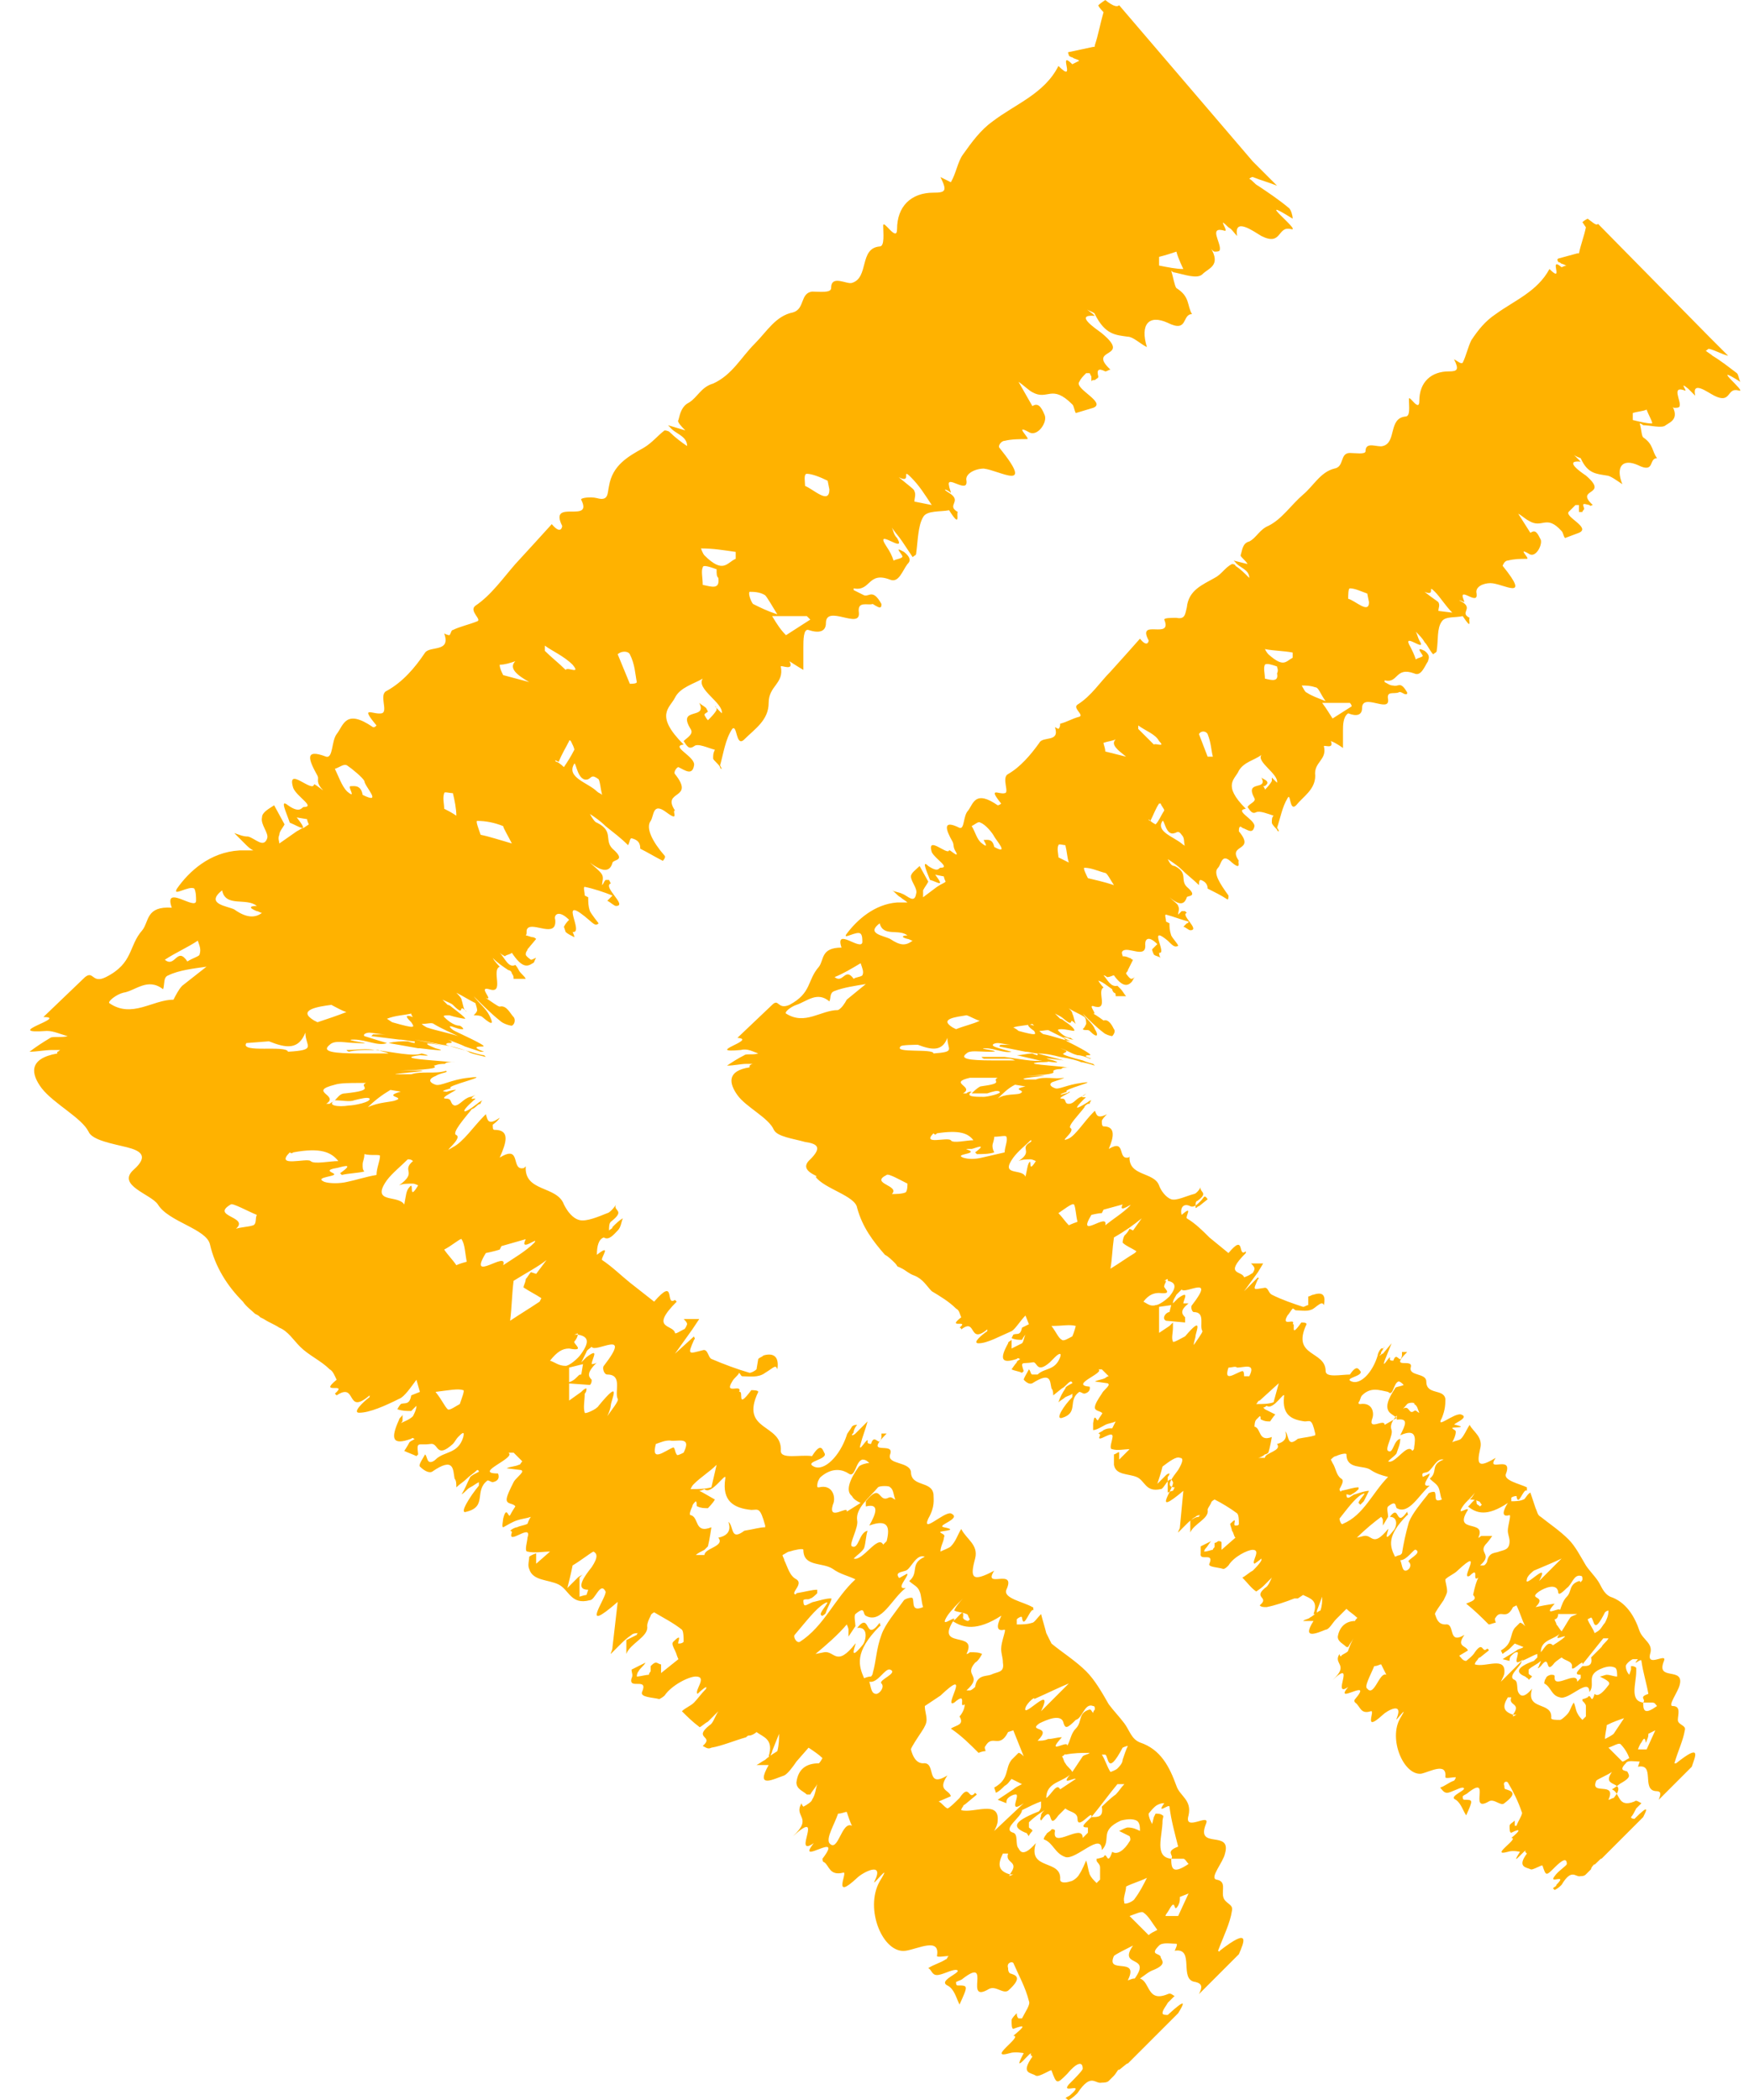 <?xml version="1.0" encoding="UTF-8" standalone="no"?><svg xmlns="http://www.w3.org/2000/svg" xmlns:xlink="http://www.w3.org/1999/xlink" fill="#ffb200" height="121" preserveAspectRatio="xMidYMid meet" version="1" viewBox="19.6 16.2 100.8 121.0" width="100.8" zoomAndPan="magnify"><g id="change1_1"><path d="M91.8,25.5l1.4,1.4c-0.5-0.2-0.9-0.3-1.4-0.5c-0.1,0-0.2,0.1-0.2,0.1c0.2,0.1,0.3,0.3,0.5,0.4c0.6,0.4,1.2,0.8,1.8,1.3 c0.1,0.1,0.2,0.4,0.2,0.6c-2.4-1.5,0.6,0.8-0.1,0.6c-0.8-0.2-0.5,1-1.7,0.4c-0.5-0.3-1.6-1.1-1.4,0c-0.2-0.2-0.3-0.4-0.5-0.5 c-0.7-0.7,0,0.2-0.2,0.2c-1-0.3-0.2,0.7-0.3,1.1c0,0.1-0.2,0.1-0.3,0.1c-0.1,0-0.3-0.3-0.4-0.5c0.9,1.3,0.1,1.4-0.3,1.8 c-0.3,0.3-1.1,0-1.6-0.1c-0.1,0-0.2-0.1-0.2-0.1c0.1,0.3,0.2,0.9,0.3,1c0.8,0.5,0.6,1,0.9,1.5c-0.6,0-0.2,1.1-1.4,0.5 c-1.1-0.5-1.6,0.1-1.2,1.4c-0.4-0.2-0.8-0.6-1.1-0.6c-0.7-0.1-1.3-0.1-1.9-1.3c0-0.1-0.4-0.2-0.5-0.3l0.4,0.3l0.1,0.1 c-1.2-0.1,0,0.7,0.4,1c1.8,1.5-0.9,0.8,0.5,2.1c-0.1,0-0.2,0.1-0.3,0.1c-0.4-0.2-0.5-0.1-0.4,0.3c0,0.1-0.1,0.1-0.2,0.2 c-0.1,0-0.2,0-0.2,0.1l0-0.3l-0.1-0.2c-0.1,0-0.2,0-0.2,0c-0.2,0.2-0.3,0.3-0.4,0.5c-0.3,0.4,1.6,1.2,0.8,1.5l-1,0.3 c-0.1-0.2-0.1-0.4-0.2-0.5c-1.2-1.2-1.4-0.2-2.3-0.7c-0.2-0.1-0.5-0.4-0.8-0.6l0.8,1.4c0.3-0.2,0.5,0,0.7,0.5c0.2,0.4-0.4,1.3-0.9,1 c-0.9-0.5,0.1,0.4-0.1,0.4c-0.4,0-0.9,0-1.3,0.1c-0.2,0-0.4,0.3-0.3,0.4c2.1,2.6,0,1.3-0.9,1.2c-0.5,0-1.1,0.3-1,0.7 c0.1,0.8-1.2-0.4-1,0.3c0,0.1,0.1,0.3,0.1,0.4c-0.2-0.2-0.6-0.3-0.1,0c0.8,0.5-0.2,0.7,0.5,1.1c-0.1,0.1,0.2,1-0.5-0.1 c-0.5,0.1-1.3,0-1.5,0.4c-0.3,0.5-0.3,1.4-0.4,2.1c0,0.1-0.1,0.1-0.2,0.2c-0.2-0.3-0.4-0.6-0.6-0.9c-0.2-0.3-0.4-0.5-0.6-0.8 c0.1,0.2,0.1,0.4,0.3,0.6c0.6,1-1.4-0.7-0.6,0.5c0.2,0.3,0.3,0.5,0.4,0.8c0.2-0.1,0.4-0.1,0.5-0.2c0.1-0.1-0.6-0.7,0.1-0.3 c0.5,0.4,0.3,0.6,0.2,0.7c-0.3,0.4-0.5,1.1-1,0.9c-1.3-0.5-1.1,0.7-2.1,0.5c0,0,0,0.1,0,0.1c0.2,0.1,0.4,0.2,0.6,0.3 c0.3,0.1,0.5-0.4,1,0.5c0,0.1,0,0.2-0.1,0.2c-0.1,0-0.4-0.2-0.4-0.2c-0.3,0.1-0.9-0.2-0.8,0.5c0.1,1-1.9-0.5-1.9,0.6 c0,0.5-0.4,0.6-1,0.4c-0.3-0.1-0.3,0.6-0.3,1c0,0.4,0,0.9,0,1.3c0,0-0.5-0.3-0.8-0.5c0.3,0.6-0.5,0.2-0.5,0.3c0.2,1-0.7,1.1-0.7,2.1 c0,1-0.8,1.5-1.4,2.1c-0.5,0.5-0.4-0.9-0.7-0.6c-0.4,0.6-0.5,1.4-0.7,2.1c0,0,0.1,0.2,0.1,0.2c0,0-0.1,0-0.1-0.1 c-0.1-0.2-0.4-0.4-0.4-0.5c0-0.2,0-0.3,0.1-0.5c-0.4-0.1-1-0.4-1.2-0.2c-0.3,0.2-0.4,0-0.6-0.3l0,0l0,0c0.2-0.2,0.6-0.4,0.4-0.7 c-0.8-1.3,1-0.5,0.5-1.5c0.1,0.1,0.3,0.2,0.4,0.3c0,0,0.1,0.2,0.1,0.2c-0.1,0.1-0.2,0.1-0.2,0.2c0,0,0.1,0.2,0.2,0.3 c0.2-0.2,0.4-0.4,0.5-0.6c0,0,0-0.2-0.1-0.2l0.4,0.4c0.1-0.6-1.5-1.4-1.1-2c-0.5,0.3-1.3,0.5-1.6,1.1c-0.3,0.6-1.2,1,0.5,2.7l0,0 c-0.8,0.1,0.7,0.7,0.6,1.2c-0.1,0.6-0.5,0.3-0.9,0.1c-0.1,0-0.3,0.3-0.2,0.4c1.2,1.5-0.8,0.9,0,2.1c-0.2,0,0.3,0.7-0.5,0.1 c-0.8-0.6-0.7,0.2-0.9,0.5c-0.3,0.4,0.1,1.2,0.8,2c0.1,0.1-0.1,0.3-0.1,0.3c-0.4-0.2-0.9-0.5-1.3-0.7c0-0.3-0.1-0.5-0.5-0.6 c-0.1,0-0.1,0.2-0.2,0.4c-0.4-0.4-0.8-0.7-1.3-1.1c-0.3-0.3-0.6-0.5-0.9-0.7c0.1,0.2,0.3,0.5,0.4,0.5c1,0.5,0.4,1,0.9,1.5 c0.8,0.7,0.1,0.6,0,0.8c-0.1,0.4-0.4,0.7-1.3,0c0.2,0.2,0.6,0.5,0.7,0.7c0.1,0.2,0,0.4,0,0.6c0.1-0.1,0.1-0.2,0.2-0.3 c0.1,0,0.2,0,0.2,0l0.1,0.2c-0.5,0.2,1,1.3,0.3,1.3c-0.1,0-0.3-0.2-0.5-0.3l0.2-0.2c0,0,0.1-0.1,0.1-0.1c-0.5-0.2-1.1-0.4-1.6-0.5 c-0.1,0,0,0.3,0,0.5l0.2,0.1c0,0.3,0,0.5,0.1,0.8c0.1,0.2,0.5,0.7,0.5,0.7c-0.2,0.2-0.3,0-0.8-0.4c-1.5-1.2,0,1-0.7,0.9 c0,0,0.1,0.2,0.1,0.3c-0.2-0.1-0.4-0.2-0.5-0.3c0,0-0.1-0.3-0.1-0.3c0.1-0.2,0.2-0.3,0.3-0.4c-0.6-0.6-0.9-0.3-0.8,0 c0.1,1.1-1.3,0.1-1.6,0.5c-0.1,0.1,0,0.3-0.1,0.4c0.1,0,0.3,0.1,0.4,0.1c0.1,0,0.2,0.1,0.2,0.1L50,70.9c0,0.1-0.1,0.1-0.1,0.3 c0,0.1,0.3,0.3,0.3,0.3c0.1,0,0.2-0.1,0.3-0.1c-0.1,0.1-0.1,0.3-0.2,0.3c-0.3,0.2-0.6,0.3-1.2-0.6c-0.1,0.1-0.3,0.1-0.4,0.2 c0,0-0.2-0.1-0.3-0.2c0.3,0.3,0.5,0.9,0.9,0.7c0,0,0.1,0.1,0.2,0.3c0.1,0.2,0.3,0.3,0.4,0.5l-0.7,0c0-0.1,0-0.2-0.1-0.3 c0-0.1-0.1-0.2-0.2-0.2c-0.3-0.2-0.6-0.4-0.9-0.7c0.1,0.2,0.4,0.5,0.4,0.5c-0.5,0.2,0.3,1.6-0.6,1.3c-0.7-0.2,0.3,0.7-0.2,0.5 c0.3,0.2,0.7,0.5,0.8,0.5c0.4-0.1,0.6,0.4,0.8,0.6c0.1,0.1,0.1,0.4-0.1,0.5c-0.1,0-0.5-0.1-0.7-0.3c-0.5-0.4-1-0.9-1.5-1.4 c0.3,0.4,0.7,0.7,0.9,1.1c0.2,0.4,0.3,0.7-0.4,0.1c-0.1-0.1-0.4-0.1-0.5-0.1c0.1-0.1,0.2-0.2,0.2-0.3c0-0.1-0.1-0.4-0.1-0.4 c-0.4-0.2-0.7-0.4-1.1-0.6c0.1,0.1,0.3,0.3,0.3,0.4c0.1,0.3,0.1,0.6,0.3,0.7c-0.6-0.6,0,0.4-0.8-0.4c-0.1-0.1-0.4-0.2-0.6-0.3 c0.1,0.1,0.2,0.2,0.3,0.3c0,0,0.1,0,0.2,0.1c0.4,0.3,0.9,0.7,0.8,0.7c-0.1,0-0.6-0.1-0.9-0.2c-0.2,0-0.4,0-0.3,0.1 c0.1,0.1,0.5,0.5,0.9,0.5c0,0,0.2,0.1,0.2,0.2c-0.2,0-0.2,0-0.5-0.1c-0.5-0.2-0.2,0.1,0,0.2c1.7,0.8,1.8,0.9,1.6,0.9 c-0.2,0-0.7,0,0.1,0.3c-0.1,0-0.1,0-0.2,0c-0.3-0.1-0.6-0.2-0.9-0.3c-0.4-0.2-0.8-0.3-1.2-0.5c0,0,0,0,0,0c0.7,0.3,0.4,0.3,0.2,0.3 c-0.2,0.1-0.2,0.1,1.3,0.5c0.3,0.1,0.7,0.2,0.8,0.2c0.1,0.1,0.1,0.1,0.1,0.1c-0.4-0.1-0.9-0.2-1-0.3c-0.2-0.1-0.8-0.3-1.5-0.4 c-0.5-0.1-1-0.2-1.6-0.3l1.9,0.4c0,0,0.1,0,0.1,0c0,0-0.1,0-0.1,0c-1-0.2-1.7-0.3-0.7,0.1c0.8,0.2-0.1,0.1-0.9,0c0,0,0,0-0.1,0l0,0 l-1.7-0.3c0.4-0.1,0.7-0.1,1.1-0.1c0,0,0.3,0.1,0.4,0.1l0-0.1c-0.3,0-0.6-0.1-0.9-0.1L41,75.9c0,0,0.1-0.1,0.1-0.1 c0.2,0,0.5,0,0.7,0c-0.3,0-0.8-0.1-0.9-0.1c-0.2,0-0.4,0.1-0.3,0.2c0.3,0.1,1.3,0.4,1.3,0.4c-0.5,0.2-1.2-0.2-1.9-0.2 c-0.9,0,1.6,0.3,0.2,0.2c-0.7,0-1.3-0.2-1.6,0.1c-0.5,0.4,0.2,0.5,1.8,0.5c0.5,0,1.1,0,1.6,0c-0.2-0.1-0.4-0.1-0.6-0.2 c0,0-0.3,0-0.5,0c-0.4,0-0.8,0-1.2,0.1c0,0-0.2-0.1-0.1-0.1c0.5,0,1.1-0.1,1.6,0c1,0.1,2.2,0.4,2.7,0.2l0,0c0,0,0,0,0,0 c0.8,0.2,0,0.1-0.1,0.1c-1.6,0.2,1.1,0.3,1.8,0.4c0.1,0,0.2,0,0.3,0c-0.9,0-0.5,0.1-0.7,0.1c-0.4,0-0.5,0.1-0.6,0.1 c0.1,0.1,0.4,0.2-2,0.3c3.5-0.1-1,0.2-0.1,0.2c0.1,0,0,0,0,0c0.3,0,0.8,0,0.8,0c0.6-0.2,1.4,0,2-0.2c0.2,0.1-0.3,0.1-0.6,0.3 c-0.5,0.2-0.3,0.4,0,0.5c0.3,0.1,0.9-0.3,1.9-0.4c1.6-0.2-1.5,0.5-1,0.6c-1.1,0.3,0.2,0.1-0.5,0.3c0.2-0.1,0.6-0.2,0.7-0.2 c0.4-0.1-1,0.5-0.5,0.5c0.4,0,0.2,0.3,0.5,0.4c0.3,0,0.5-0.4,0.9-0.5c0.1,0,0.3-0.1,0.4-0.2c-0.8,0.6,0.2,0.1-0.2,0.4 c-0.8,0.7-0.7,0.9,0.2,0.2c0.1-0.1,0.3-0.2,0.3-0.2c0,0-0.1,0.1-0.1,0.2c0,0-0.1,0-0.2,0.1c0,0-0.2,0.2-0.3,0.2 c-0.4,0.5-1.2,1.4-0.9,1.5c0.4,0.2-1,1.2-0.2,0.7c0.6-0.3,1.2-1.2,1.8-1.8l0.1-0.1c0.1,0.3,0.1,0.7,0.8,0.2 c-0.1,0.2-0.4,0.4-0.4,0.4c0,0.2,0,0.3,0.1,0.3c0.9,0,0.7,0.7,0.3,1.6c1.3-0.8,0.6,0.8,1.4,0.6c0,0,0.1-0.1,0.1-0.1 c-0.1,1.5,1.8,1.1,2.2,2.2c0.2,0.4,0.5,0.8,0.9,0.9c0.4,0.1,1.1-0.2,1.6-0.4c0.1,0,0.4-0.3,0.5-0.5c-0.2,0.4,0.6,0.3-0.3,1 c-0.1,0.1-0.1,0.3-0.1,0.5c0.1-0.1,0.2-0.1,0.2-0.2c0.2-0.2,0.4-0.4,0.6-0.5c-0.1,0.2-0.1,0.5-0.3,0.7c-0.2,0.2-0.5,0.6-0.8,0.4 C54.1,87.6,54,88,54,88.5c0.9-0.7,0.2,0.2,0.3,0.3c0.6,0.4,1.1,0.9,1.6,1.3l1.4,1.1c1.3-1.5,0.6,0.3,1.2-0.1c0,0,0.1,0.1,0.1,0.1 c-1.6,1.6-0.2,1.3-0.1,1.8c0,0.1,0.3-0.1,0.5-0.2c0.1,0,0.2-0.3,0.2-0.3c0-0.1-0.1-0.2-0.2-0.3l0.9,0l-0.4,0.6l-1,1.4l1.1-1 c0,0.1,0.1,0.1,0,0.2c-0.4,0.9-0.3,0.8,0.5,0.6c0.3-0.1,0.3,0.4,0.5,0.5c0.7,0.3,1.5,0.6,2.2,0.8c0.1,0,0.3-0.1,0.4-0.2l0.1-0.6 c0.1-0.1,0.2-0.1,0.3-0.2c0.7-0.2,0.9,0.2,0.8,0.8c-0.1-0.3-0.2-0.1-0.7,0.2c-0.4,0.3-0.9,0.2-1.3,0.2c-0.1,0-0.1-0.1-0.2-0.2 c-0.1,0.2-0.3,0.3-0.4,0.5c-0.5,0.8,0.6,0.1,0.4,0.6c0.3-0.1-0.2,1.1,0.7-0.1c0.1,0,0.4,0,0.4,0.1c-1.1,2.3,1.4,1.8,1.3,3.4 c0,0.5,1.1,0.2,1.8,0.3c0.5-0.8,0.6-0.4,0.7-0.2c0.3,0.4-1.2,0.5-0.6,0.8c0.6,0.3,1.5-0.6,1.9-1.8c0-0.1,0.2-0.3,0.3-0.5 c0.1-0.1,0.2-0.1,0.3-0.1c-0.1,0.1-0.2,0.3-0.2,0.4c0,0.1-0.1,0.1-0.1,0.2c0.1,0,0.2-0.1,0.2-0.1l0.7-0.7c-0.1,0.4-0.3,0.9-0.4,1.3 c-0.2,0.7,0.5-0.6,0.4-0.1c0,0.1,0.2,0.1,0.2,0.1c0.2-0.7,0.5,0.3,0.6-0.4c0-0.1,0-0.1,0-0.2l0.3,0c-1.4,1.4,0.5,0.4,0.2,1.2 c-0.2,0.6,1.1,0.4,1.2,1c0,0.9,1.2,0.5,1.3,1.3c0,0.3,0.1,0.7-0.3,1.4c-0.4,0.9,0.9-0.4,1.3-0.3c0.7,0.3-0.9,0.7-0.4,0.8 c1,0.2-0.4,0.2-0.2,0.3c0.1,0.1,0.3,0.1,0.2,0.3c0,0.2-0.2,0.5-0.2,0.8c0.2-0.1,0.5-0.2,0.6-0.3c0.3-0.3,0.4-0.7,0.6-1 c0.3,0.6,1,0.9,0.8,1.7c-0.3,1.1-0.2,1.4,1.1,0.7c-0.7,1.1,1.3-0.2,0.7,1.1c-0.2,0.5,1,0.7,1.5,1c0.1,0,0,0.1,0.1,0.2 c-0.2-0.3-0.6,1.2-0.7,0.4c0-0.1-0.2,0-0.3,0.1c0,0.1,0,0.3,0,0.3c0.3,0,0.6,0,0.9-0.1c0.1,0,0.3-0.3,0.5-0.5 c0.1,0.4,0.2,0.7,0.3,1.1c0.1,0.2,0.2,0.4,0.3,0.6c0.6,0.5,1.4,1,2,1.6c0.5,0.5,0.9,1.2,1.3,1.9c0.3,0.4,0.6,0.7,0.9,1.1 c0.3,0.4,0.4,0.9,0.9,1.1c1.2,0.4,1.7,1.4,2.1,2.5c0.2,0.6,0.9,0.8,0.7,1.7c-0.3,1,1.3-0.2,1,0.5c-0.6,1.5,1.5,0.3,1.1,1.7 c-0.1,0.5-0.9,1.4-0.5,1.5c0.6,0.1,0.3,0.6,0.4,1c0.1,0.4,0.6,0.4,0.5,0.8c-0.1,0.7-0.5,1.5-0.8,2.3c0,0,0.1,0.1,0.1,0 c1.8-1.4,1.4-0.5,1.1,0.2l-2.3,2.3c0.2-0.4,0.2-0.6-0.2-0.7c-1-0.1,0-2-1.2-1.8c0,0,0.2-0.4,0.1-0.4c-0.3,0-0.8-0.1-1,0.1 c-0.6,0.6,0.1,0.4,0.1,0.7c0.1,0.2,0.3,0.4-0.4,0.7c-0.3,0.1-0.5,0.3-0.8,0.5c0.6,0.2,0.4,1.4,1.6,0.9c0.2-0.1,0.3,0.1,0.4,0.1 c-0.1,0.1-0.3,0.3-0.4,0.4c-0.1,0.2-0.3,0.4-0.3,0.6c0,0.1,0.2,0.1,0.3,0.1c1.2-1.1,0.9-0.6,0.6-0.1l-2.9,2.9c0-0.1-0.7,0.6-0.5,0.3 c-0.1,0.1-0.2,0.3-0.3,0.4c0,0,0,0,0,0l-0.3,0.3c-0.1,0.1-0.3,0.1-0.4,0.1c-0.4,0.1-0.6-0.6-1.4,0.6c-0.1,0.1-0.3,0.3-0.5,0.4 c-0.1,0-0.1-0.1-0.2-0.1c0.1-0.1,0.2-0.1,0.3-0.2c0.9-0.8-0.6,0-0.1-0.6c0.3-0.3,0.8-0.8,0.8-0.9c0-0.5-0.4-0.3-0.9,0.3 c-0.6,0.6-0.6,0.6-0.9-0.2c0-0.1-0.7,0.4-0.9,0.3c-0.3-0.2-0.9-0.1-0.2-1.1c0,0-0.1-0.1-0.1-0.1c0.2-0.5-1.2,1.4-0.4-0.1 c0,0-0.5-0.1-0.8,0c-1.4,0.4,0.8-1,0.2-1c0.6-0.5,0.8-0.7,0-0.4c-0.1,0-0.1-0.3-0.1-0.5c0-0.1,0.2-0.3,0.3-0.4c0,0.1,0,0.2,0.1,0.3 c0,0,0.1,0,0.2,0c0.2-0.4,0.5-0.8,0.4-1c-0.2-0.8-0.6-1.5-0.9-2.2c-0.1-0.1-0.4,0-0.3,0.3c0,0.1,0,0.2,0.1,0.3 c0.3,0.1,0.8,0.2-0.1,1c-0.3,0.2-0.7-0.3-1.1-0.1c-1.5,0.9,0.2-1.9-1.5-0.6c-0.1,0.1-0.2,0.1-0.4,0.2c0,0.1,0,0.2,0.1,0.2 c0.6,0,0.6,0,0.1,1.1c-0.2-0.4-0.3-0.9-0.7-1.1c-0.6-0.3,1-0.8,0.5-0.9c-0.3,0-0.8,0.3-1.1,0.3c-0.3,0-0.3-0.3-0.5-0.4 c0.3-0.2,0.7-0.3,1-0.5c0.1,0,0.1-0.2,0.2-0.2c-0.2,0-0.7,0.1-0.7,0c0.2-1.1-1.1-0.4-1.8-0.3c-1.3,0.2-2.4-2.4-1.5-4 c0.8-1.3-0.5,0.4-0.3,0c0.6-1.2-0.7-0.5-1-0.2c-1.5,1.4-0.5-0.4-0.8-0.3c-0.8,0.2-0.8-0.4-1.1-0.6c-0.1,0-0.1-0.2-0.1-0.2 c1.3-1.7-1.6,0.5-0.5-0.9c-1.3,0.9,0.7-2.1-1.2-0.4c1.2-1.1,0-1.1,0.5-1.9c0,0.1,0.1,0.2,0.1,0.2c0.2-0.1,0.5-0.3,0.5-0.4 c0.2-0.3,0.2-0.6,0.3-0.9c-0.1,0.2-0.3,0.4-0.4,0.6c0,0-0.2,0-0.2,0c-0.2-0.2-0.6-0.3-0.6-0.7c0.1-0.8,0.6-1.1,1.3-1.1 c0.1-0.1,0.2-0.3,0.2-0.3c-0.2-0.2-0.5-0.4-0.8-0.6l-0.7,0.8c-0.2,0.3-0.5,0.7-0.7,0.8c-0.6,0.2-1.7,0.8-0.9-0.6c0,0-0.1,0-0.2,0 l-0.5,0c0.2-0.1,0.3-0.2,0.5-0.3c0.2-0.2,0.7-0.5,0.7-0.5c0.1-0.4,0.1-0.7,0.1-1l-0.4,1c0,0.1-0.1,0.2-0.1,0.3c-0.1,0-0.2,0-0.1,0 c0.3-1-0.3-1.1-0.7-1.4c-0.1,0.1-0.3,0.2-0.4,0.2c-0.1,0-0.1,0-0.2,0.1c-0.7,0.2-1.4,0.5-2,0.6c-0.2,0.1-0.3,0-0.5-0.1 c0.7-0.6-0.6-0.4,0.4-1.2c0.2-0.1,0.3-0.5,0.5-0.8c-0.2,0.2-0.4,0.4-0.6,0.6c-0.2,0.1-0.5,0.4-0.5,0.3c-0.4-0.3-0.7-0.6-1-0.9 c0.2-0.2,0.5-0.3,0.7-0.5c0.2-0.2,0.4-0.5,0.7-0.8c0,0,0-0.1,0-0.1c-0.2,0.1-0.5,0.4-0.5,0.4c-0.2-0.2,0.6-1-0.1-1 c-0.4,0-1.4,0.5-1.8,1.1c-0.1,0.1-0.3,0.2-0.3,0.2c-0.4-0.1-1.1-0.1-1-0.4c0.4-0.9-0.8-0.1-0.6-0.8c0.1-0.2,0-0.3,0-0.5l0.8-0.4 c-0.1,0.2-0.3,0.3-0.4,0.5c-0.1,0.1-0.1,0.3-0.1,0.3c0.2,0,0.5-0.1,0.7-0.1c0-0.1,0.1-0.2,0.1-0.2c0-0.1,0-0.2,0-0.3 c0.1-0.1,0.2-0.2,0.3-0.2c0.1,0,0.2,0.1,0.3,0.1c0,0.1,0,0.3,0,0.5l1-0.8c-0.1-0.2-0.1-0.3-0.2-0.5c-0.1-0.2-0.2-0.4-0.1-0.5 c0.6-0.6,0.2,0.1,0.3,0.1c0.1,0,0.2,0,0.3-0.1c0-0.2,0-0.6-0.1-0.7c-0.5-0.4-1.1-0.7-1.6-1c0,0-0.2,0.1-0.2,0.2 c-0.1,0.2-0.2,0.4-0.2,0.6c0.1,0.6-1,1-1.2,1.6l0-0.8c0.2-0.1,0.4-0.2,0.6-0.3c0,0,0-0.1,0.1-0.1c-0.1,0-0.3,0-0.4,0.1 c-0.3,0.2-0.5,0.4-0.7,0.6c-0.2,0.2-0.3,0.3-0.5,0.5c0-0.1,0.1-0.2,0.1-0.4l0.3-2.6c-2.3,2-0.6-0.3-0.7-0.6 c-0.3-0.6-0.6,0.5-0.9,0.5c-1.1,0.3-1.2-0.6-1.8-0.9c-0.6-0.3-1.5-0.2-1.7-0.9c-0.1-0.2,0-0.5,0-0.7c0.1-0.1,0.4-0.2,0.4-0.2 c0,0.1,0,0.4,0,0.6l0.8-0.7c-0.4,0-0.9,0.1-1.3,0c-0.2,0,0-0.6,0-0.8c0.3-0.9-1.2,0.5-0.9-0.3c0-0.1-0.1-0.1-0.1-0.1 c0.1-0.1,0.3-0.2,0.4-0.2c0.2-0.1,0.4-0.1,0.6-0.2c0,0,0.1-0.3,0.2-0.4c-0.3,0.1-0.5,0.1-0.8,0.2c-0.3,0.1-0.6,0.3-0.8,0.4 c-0.1,0,0-0.4,0-0.5c0.2-0.8,0.3,0,0.4-0.2c0.1-0.2,0.3-0.5,0.3-0.5c-0.1-0.2-0.5-0.1-0.5-0.4c0-0.2,0.2-0.6,0.4-1 c0.1-0.2,0.4-0.4,0.5-0.6c0,0,0-0.1-0.1-0.1l-0.8-0.1c0.2-0.1,0.5-0.1,0.7-0.2c0.1,0,0.1-0.1,0.2-0.2c-0.2-0.2-0.3-0.3-0.5-0.5 c0,0-0.2,0-0.3,0c0.5,0.3-2.1,1.2-0.6,1.2c0,0,0.2,0.4-0.3,0.5c-0.1,0-0.2-0.1-0.3-0.1c-0.8,0.6,0,1.5-1.2,1.8 c-0.5,0.2,0.2-0.9,0.7-1.5c0,0,0-0.1,0-0.2c-0.2,0.1-0.3,0.2-0.5,0.3c-0.2,0.1-0.3,0.3-0.5,0.4c0.2-0.3,0.3-0.6,0.5-1 c0.1-0.1,0.3-0.2,0.5-0.3c0,0,0-0.1-0.1-0.1c-0.2,0.2-0.4,0.3-0.6,0.5c-0.2,0.2-0.4,0.3-0.6,0.5c0-0.2,0-0.4-0.1-0.5 c-0.1-0.5,0-1.3-1.3-0.4c-0.2,0.1-0.5-0.1-0.7-0.3c-0.1-0.1,0.2-0.5,0.3-0.7c0.1,0.1,0.1,0.3,0.2,0.4c0.1,0.1,0.3,0,0.4-0.1 c0.5-0.5,1.3-0.3,1.6-1.3c0.1-0.4-0.1-0.2-0.3,0c-0.1,0.1-0.2,0.3-0.3,0.4c-1,0.9-0.8-0.1-1.3,0c-0.7,0.1-0.8-0.2-0.7,0.6 c0,0-0.1,0.1-0.1,0.1c-0.2-0.1-0.5-0.2-0.7-0.3c0,0,0.2-0.3,0.3-0.5c0.1-0.1,0.2-0.1,0.3-0.2c-0.1,0-0.1-0.1-0.2,0 c-1.1,0.4-1.2,0-0.7-1.1c0-0.1,0.2-0.2,0.2-0.3c0,0.1,0,0.2,0,0.3c0,0.1,0,0.1-0.1,0.2c0.2-0.1,0.5-0.2,0.7-0.4 c0.1-0.2,0.2-0.4,0.2-0.6c-0.1,0.1-0.3,0.3-0.3,0.3c-0.3,0-0.5,0-0.8-0.1c0,0,0.1-0.2,0.2-0.3c0.2-0.1,0.5,0.1,0.6-0.5l0.5-0.2 l-0.2-0.7c-0.3,0.4-0.7,1-1,1.1c-0.8,0.4-1.7,0.8-2.3,0.8c-0.4,0,0.2-0.6,0.6-0.9c0,0,0-0.1,0-0.1c-1.4,1.2-0.7-0.8-1.9,0 c0,0-0.1-0.1-0.1-0.1c0.8-0.7-1,0.1,0.1-0.8c-0.1-0.2-0.2-0.5-0.4-0.6c-0.5-0.5-1.2-0.8-1.7-1.3c-0.4-0.4-0.7-0.9-1.2-1.1 c-0.3-0.2-0.6-0.3-0.9-0.5l-0.2-0.1c-0.1-0.1-0.1-0.1-0.3-0.2c-0.2-0.2-0.5-0.4-0.7-0.7c-0.9-0.9-1.6-2-1.9-3.3 c-0.2-0.9-2.4-1.3-3-2.3c-0.4-0.6-2.4-1.1-1.4-2c0.9-0.8,0.4-1.1-0.4-1.3c-0.8-0.2-2-0.4-2.2-0.9c-0.4-0.8-2-1.6-2.7-2.5 c-0.6-0.8-0.8-1.7,0.9-2c0,0,0,0,0-0.1c0.1,0,0.1-0.1,0.2-0.1c-0.2,0-0.4,0-0.5,0c-0.4,0-0.9,0.1-1.3,0.1c0.4-0.3,0.7-0.5,1.2-0.8 c0.1-0.1,0.7,0,1-0.1c-0.4-0.1-0.8-0.3-1.2-0.3c-2.7,0.2,1.3-0.8-0.2-0.8l2.4-2.3c0.5-0.4,0.4,0.4,1.2,0c1.6-0.8,1.3-1.8,2.1-2.7 c0.4-0.5,0.2-1.4,1.7-1.3c-0.5-1.4,1.4,0.2,1.4-0.4c0-0.2,0-0.5-0.1-0.7c-0.3-0.2-1.3,0.5-1,0c0.7-1,1.9-2.1,3.6-2.2 c0.3,0,0.5,0,0.8,0c-0.2-0.1-0.3-0.2-0.5-0.4c-0.2-0.2-0.4-0.4-0.6-0.6c0.3,0.1,0.5,0.2,0.8,0.2c0.4,0.1,0.9,0.7,1.1,0.1 c0.1-0.3-0.4-0.8-0.3-1.2c0-0.3,0.4-0.5,0.7-0.7l0.6,1.1c-0.1,0.2-0.3,0.4-0.3,0.6c-0.1,0.2,0,0.4,0,0.5l1-0.7 c0.2-0.1,0.3-0.2,0.4-0.2l0.3-0.2c0,0-0.1-0.2-0.1-0.3l-0.6-0.1c0.8,1,0.1,0.5-0.4,0.3c-0.2-0.6-0.6-1.4-0.1-1 c0.7,0.5,0.8,0.1,0.9,0.1c0.7,0-0.4-0.6-0.6-1.1c-0.4-1.3,1.1,0.3,1.2-0.2c0-0.1,0.8,0.6,0.4,0.2c-0.3-0.4-0.1-0.5-0.2-0.7 c-0.5-0.9-0.8-1.6,0.5-1.1c0.4,0.1,0.3-0.9,0.6-1.3c0.4-0.5,0.5-1.5,2.1-0.4c0.1,0,0.1,0,0.2-0.1c-1-1.2-0.2-0.6,0.3-0.7 c0.4-0.1-0.2-1.1,0.3-1.3c0.9-0.5,1.6-1.3,2.2-2.2c0.3-0.4,1.5,0,1.1-1.1c0,0,0.2,0.1,0.3,0.1c0.1-0.1,0.1-0.3,0.2-0.3 c0.4-0.2,0.9-0.3,1.4-0.5c0.3-0.1-0.5-0.6-0.1-0.9c0.9-0.6,1.6-1.6,2.3-2.4l1.1-1.2l1-1.1c0.5,0.6,0.6,0.2,0.6,0.1 c-0.8-1.6,1.8-0.1,1.1-1.5c-0.1-0.1,0.5-0.2,0.9-0.1c0.7,0.2,0.6-0.3,0.7-0.7c0.2-1.2,1.1-1.7,2-2.2c0.5-0.3,0.8-0.7,1.2-1 c0,0,0.2,0,0.3,0.1c0.3,0.3,0.7,0.6,1,0.8c0-0.6-0.7-0.7-1-1.1c0,0-0.1-0.1-0.1-0.1l1,0.3c-0.2-0.2-0.5-0.5-0.4-0.6 c0.1-0.4,0.2-0.8,0.6-1c0.5-0.3,0.7-0.9,1.4-1.1c1.1-0.5,1.6-1.5,2.4-2.3c0.7-0.7,1.2-1.6,2.2-1.8c0.7-0.2,0.4-1.1,1.1-1.2 c0.4,0,1.1,0.1,1.1-0.2c0-0.8,0.9-0.2,1.2-0.3c1-0.3,0.4-2,1.6-2.1c0.3,0,0.2-0.8,0.2-1.2c0-0.4,0.8,1,0.8,0.2 c0-1.3,0.8-2.1,2.1-2.1c0.7,0,0.8-0.1,0.4-0.9c0.2,0.1,0.6,0.3,0.6,0.3c0.3-0.5,0.4-1.2,0.7-1.6c0.5-0.7,1-1.4,1.7-1.9 c1.3-1,3-1.6,3.8-3.2c1.1,1.1-0.1-1,0.8-0.1c0,0,0.2-0.1,0.4-0.2c-0.1-0.1-0.3-0.1-0.4-0.2c-0.1,0-0.2-0.1-0.2-0.1 c0-0.1-0.1-0.2,0-0.2l1.4-0.3c0.1,0,0.1,0,0.1-0.1c0.2-0.6,0.3-1.2,0.5-1.9c0,0-0.3-0.3-0.3-0.4c0.1-0.1,0.4-0.3,0.4-0.3 c0.5,0.4,0.7,0.4,0.8,0.3L91.8,25.5z M68.7,121.4c-0.1-0.2-0.2-0.5-0.3-0.8c-0.1,0-0.3,0.1-0.5,0.1c-0.2,0.6-0.7,1.4-0.5,1.7 C67.9,123,68.1,121.1,68.7,121.4z M78,124.2c-0.1,0-0.2,0-0.2,0c0.6-0.8-0.3-0.6-0.1-1.2c0,0-0.3,0-0.3,0c-0.3,0.6-0.3,1,0.4,1.2 c0,0,0,0.1-0.1,0.1c0,0,0,0,0,0c-0.1,0,0,0,0,0C77.7,124.3,77.8,124.3,78,124.2z M85,125.6c0.3-0.4,0.5-0.8,0.7-1.2 c-0.4,0.2-0.8,0.3-1.2,0.5c0,0.3-0.2,0.7-0.1,0.9C84.3,126,84.9,125.8,85,125.6z M84.9,128.3c-0.4,0.2-1,0.5-1.1,0.6 c-0.5,1.1,1.5,0,0.8,1.4c0.1,0,0.2-0.1,0.4-0.1C86,128.8,84,129.6,84.9,128.3z M87,126.2c-0.1,0.2-0.3,0.4-0.2,0.4 c0.2,0,0.4,0,0.7,0l0.6-1.3l-0.5,0.2c0,0.2,0,0.3-0.1,0.5C87.2,126.5,87.4,125.5,87,126.2z M85.5,126.4c-0.1-0.1-0.5,0.1-0.8,0.2 c0.3,0.3,0.6,0.6,1.1,1.1c0.1-0.1,0.3-0.2,0.5-0.3C86,127,85.8,126.6,85.5,126.4z M85.8,120.7c0,0.2,0.1,0.4,0.2,0.6l0.1-0.4 l0.1-0.2c0.1,0,0.3,0,0.4,0.1c0.1,0,0,0.2,0,0.3c0,0.9-0.5,2.1,0.5,2.2l0,0l0,0l0,0c0,0.6,0.1,0.9,1,0.3c-0.1-0.1-0.2-0.3-0.3-0.3 c-0.2,0-0.4,0-0.7,0v0c0.2-0.2-0.4-0.4,0.4-0.7c-0.2-0.8-0.4-1.5-0.5-2.3c0-0.2-0.8,0.5-0.3-0.2c-0.1,0-0.2,0-0.4,0.1 C86.1,120.3,85.8,120.7,85.8,120.7z M83.1,117.3c0.2,0.3,0.3,0.7,0.5,1c0,0,0.3-0.1,0.4-0.2c0.1-0.1,0.3-0.3,0.3-0.5 c0.1-0.3,0.2-0.6,0.3-0.8c-0.1,0-0.3,0.1-0.3,0.1c-0.9,1.7-0.8,0.5-1,0.4L83.1,117.3z M79.6,120.8c0-0.1,0.1-0.2,0.2-0.3 c-0.3,0.2-0.6,0.4-0.9,0.7c0,0,0,0.2,0,0.3c0.1,0.1,0.2,0.1,0.2,0.2c0,0-0.2,0.2-0.2,0.3c-0.1-0.1-0.1-0.2-0.2-0.2 c-0.7-0.3-0.8-0.6,0.7-1.2c0.1,0,0.2-0.2,0.2-0.3c0-0.1,0-0.3,0-0.3c-0.3,0.1-0.7,0.3-1.1,0.5c0,0.4-1.2,1.1-0.5,1.3 c0.3,0.1,0.1,0.7,0.3,0.9c0.1,0.2,0.3,0.5,1-0.3c-0.5,1.6,1.5,0.9,1.4,2.1c0,0.2,0.3,0.2,0.6,0.1c0.1,0,0.4-0.2,0.5-0.4 c0.2-0.3,0.3-0.6,0.4-0.8c0.1,0.3,0.1,0.5,0.2,0.8c0.1,0.2,0.2,0.3,0.4,0.5c0.1-0.1,0.2-0.2,0.2-0.2c0-0.2,0-0.5,0-0.7 c0-0.2-0.2-0.3-0.2-0.4c0,0,0-0.1,0-0.1c0.1,0,0.4-0.1,0.4-0.1c0.2-0.4,0.2,0.6,0.5-0.3c0.3,0.2,0.7-0.1,1-0.6c0.1-0.1,0-0.3,0-0.3 c-0.2-0.1-0.4-0.2-0.6-0.3c0.2-0.1,0.4-0.2,0.5-0.2c0.3,0,0.5,0.1,0.7,0.2c0-0.2,0-0.5-0.2-0.6c-0.2-0.1-0.5-0.1-0.9,0 c-1.3,0.6-0.5,1.1-1.1,1.7c0-1.1-1.5,0.6-2.1,0.4c-0.6-0.2-0.7-0.8-1.2-1c-0.1,0,0-0.2,0.1-0.3c0-0.1,0.3-0.2,0.3-0.3 c0.1,0,0.2,0,0.2,0.1c-0.2,1.1,1.6-0.5,1.6,0.4c0.1-0.1,0.2-0.2,0.3-0.3c0-0.1,0-0.3,0-0.3c-0.5,0-0.2-0.2,0.2-0.6c0,0,0,0,0,0 s0,0,0,0c0.4,0,0.7,0,0.6-0.6c0,0,0.5-0.5,0.8-0.7c0.2-0.2,0.3-0.4,0.5-0.6c-0.1,0-0.4,0-0.4,0c-0.5,0.6-1,1.3-1.5,1.9l0,0l0,0 c0.1-0.5-0.8,0.8-0.8,0.1c0-0.4-0.5-0.4-0.7-0.6c0,0-0.3,0.3-0.4,0.4c-0.7,1-0.2-0.8-1,0.3C79.5,121,79.6,120.9,79.6,120.8z M80.8,117.4c0.1,0.1,0.1,0.3,0.2,0.4c0.1,0.2,0.3,0.3,0.4,0.5c-0.4,0.6-1.5,0.5-1.5,1.5c0.3-0.2,0.6-0.9,0.8-0.5 c0,0,0.6-0.4,0.9-0.6c-0.1-0.1-1,0.5-0.2-0.4c0.2-0.3,0.4-0.6,0.6-0.9c0.1-0.1,0.3-0.1,0.4-0.2c-0.5,0-0.9,0-1.4,0.1 C81,117.2,80.9,117.4,80.8,117.4z M79.4,116.5c0.2,0,0.4,0,0.6-0.1c0.3,0,0.5-0.1,0.8-0.1c-1,1.1,0.4,0.1,0.3,0.5 c0.2-0.3,0.2-0.7,0.5-1c0.4-0.4,0.1-0.9,0.8-1.1c0.1,0,0.1,0.1,0.2,0.2c0-0.1,0.1-0.2,0.1-0.2c0-0.1,0-0.2-0.1-0.2 c-0.5-0.2-0.6,0.7-1,0.8c-0.5,0.5-0.6,0.5-0.7,0.2c-0.1-0.6-1-0.2-1.4,0C78.8,116,80.3,115.6,79.4,116.5z M78.7,114.6 c-0.2,0.7,1.7-1.5,0.9,0.2l1.6-1.6c-0.5,0.2-1.1,0.5-2,0.9C79.3,113.9,78.8,114.3,78.7,114.6z M75.2,114.4c-0.4,0.3,0.2-0.8-0.6-0.1 c-0.7,0.4,1.1-2.2-0.8-0.4c-0.3,0.2-0.6,0.4-0.9,0.6c0,0.3,0.1,0.5,0.1,0.8c0,0.2-0.1,0.4-0.3,0.7c-0.2,0.3-0.6,0.9-0.6,1 c0.1,0.4,0.3,0.8,0.7,0.8c0.8-0.1,0.1,1.5,1.4,0.7c-0.6,0.9,0.1,0.8,0.2,1.2l-0.7,0.3c0.2,0.1,0.3,0.3,0.5,0.4 c0.1,0,0.5-0.4,0.7-0.6c0.6-0.9,0.5,0.2,0.9-0.3c0,0,0.1,0.1,0.1,0.1l-0.6,0.5c-0.1,0.1-0.2,0.1-0.2,0.2c-0.1,0.1-0.1,0.2-0.1,0.2 c0.7,0.2,2.2-0.6,2.1,0.6c0,0.2-0.1,0.4-0.2,0.6l1.7-1.6c-1,0.7-0.1-0.6-0.5-0.5c-0.1,0-0.3,0.1-0.4,0.2c-0.1,0.1-0.1,0.2-0.1,0.3 l-0.5-0.2c0.3-0.2,0.6-0.4,0.9-0.6c0.1-0.1,0.3-0.2,0.5-0.3l-0.6-0.3c-0.1,0.1-0.2,0.3-0.4,0.4c-0.2,0.2-0.3,0.3-0.5,0.4l-0.1-0.3 c0.9-0.5,0.6-1.1,1-1.6c0.1-0.1,0.4-0.4,0.4-0.4c0.1,0,0.2,0.1,0.3,0.2c-0.2-0.5-0.4-1-0.6-1.5c0,0-0.3,0.1-0.3,0.1 c-0.5,1-0.9,0.1-1.3,0.8c-0.1,0.1,0,0.2,0,0.3c-0.2,0-0.4,0.1-0.4,0.1c-0.5-0.5-1-1-1.6-1.4c0.3-0.2,0.8-0.2,0.5-0.7 C75,115,75.2,114.7,75.2,114.4z M75.1,108.3c-0.3,0.3-0.7,0.7-0.9,1c-0.5,0.8,0.4,0,0.4,0.2l0,0l0,0l0,0c-1.2,1.8,1.4,0.6,0.7,2 c0.1,0,0.2-0.1,0.2-0.1c0.3,0,0.5,0,0.7,0.1c0,0-0.2,0.4-0.4,0.5c-0.7,0.8,0.5,0.7-0.5,1.6c0.1,0,0.1,0,0.2,0c0.1,0,0.3-0.2,0.3-0.2 c0.1-0.7,0.6-0.6,0.9-0.7c0.4-0.2,0.8-0.1,0.7-0.7c0-0.3-0.1-0.5-0.1-0.8c0-0.4,0.3-1.1,0.2-1.1c-0.8,0.2-0.1-0.9-0.2-0.8 c-1.4,0.9-2.2,0.7-2.8,0.3l0,0c0.2,0,0.7-0.9,0.6-0.2c0,0.1,0.2,0.2,0.3,0.2l0.1-0.1c-0.1-0.1-0.1-0.3-0.2-0.3 c-0.2-0.1-0.5-0.1-0.7-0.2C74.6,108.9,74.9,108.5,75.1,108.3z M69.7,113.1c0.1,0.3,0.1,0.7,0.4,0.7c0.2,0,0.5-0.4,0.3-0.6 c-0.2-0.2,1-0.6,0.5-0.8C70.6,112.3,70.2,113.2,69.7,113.1z M66.6,111.5l0.5-0.1c0.6-0.1,0.7,0.9,1.8-0.5c0.1-0.1-0.5,1.2,0.4,0.1 c0.2-0.2,0.4-1.1-0.3-1l0,0v0c0.8-1,0.4,0.9,1.3-0.3c0,0.1,0.1,0.2,0,0.2c-1.5,1.5-1.2,2.3-0.9,3c0,0,0.2-0.1,0.4-0.1 c0,0,0.1-0.1,0.1-0.2c0.2-0.7,0.2-1.4,0.5-2.2c0.2-0.6,0.8-1.3,1.3-2c0.1-0.1,0.5-0.2,0.5-0.1c0.1,0.2-0.1,0.8,0.6,0.5 c-0.1-0.3-0.1-0.7-0.2-0.9c-0.1-0.3-0.4-0.4-0.6-0.6c0.6-0.5,0-1,0.9-1.4c-0.5-0.2-0.8,0.7-1.1,0.8c-0.3,0.1-0.6,0.1-0.4,0.4 c0,0.1,0.5-0.3,0.5-0.2c0,0.2-0.7,0.9-0.1,0.8c-0.8,0.6-1.4,2.1-2.3,1.6c-0.2-0.1,0-0.6-0.6-0.1c-0.1,0.1,0,0.5,0,0.7l0,0l0,0 l-0.4,0.6c0-0.1,0-0.3,0-0.4c0-0.1-0.1-0.3-0.1-0.3C67.9,110.4,67.2,111,66.6,111.5z M68.9,107.2c-0.4-0.2-0.9-0.3-1.3-0.6 c-0.6-0.4-1.7-0.1-1.7-1.1c0-0.1-0.5,0-0.8,0.1c-0.1,0-0.2,0.1-0.4,0.2c0,0.1,0.1,0.2,0.1,0.3c0.2,0.4,0.3,0.9,0.7,1.1 c0.3,0.2,0,0.5-0.1,0.7c-0.1,0.2,0.1,0.2,0.1,0.1c0.6-0.1,0.9-0.2,1.2-0.2c0,0,0,0.1,0,0.2c-0.1,0.1-0.3,0.3-0.4,0.3 c-0.1,0.1-0.3,0-0.4,0.1c0,0.1,0,0.3,0.1,0.3c0.1,0,0.4-0.2,0.5-0.2c0.4-0.1,0.7-0.2,1-0.2c0.1,0-0.2,0.5-0.3,0.8 c0,0.1-0.2,0.2-0.2,0.2c-0.1,0-0.1-0.1-0.1-0.1c0-0.2,0.7-0.9,0.2-0.6c-0.5,0.3-1.1,1.1-1.7,1.8c-0.1,0.1,0.1,0.5,0.3,0.4 C67.1,109.9,67.7,108.3,68.9,107.2z M70.2,101.9c-0.5,0.6-1.3,1.2-1.2,1.9c0.1,0.4-0.5,1.4-0.3,1.5c0.4,0.2,0.4-0.8,0.9-0.9 c-0.1,0.3-0.1,0.7-0.2,1c-0.1,0.2-0.4,0.4-0.6,0.6c0.5,0.2,1.4-1.4,1.7-0.8c0.1-0.1,0.2-0.2,0.2-0.2c0.2-0.8,0.1-1.3-1-0.9 c0.4-0.7,0.6-1.3-0.2-1.1c0,0,0-0.2,0-0.3c0.9-1.1,0.7,0.1,1.3-0.2c0.2-0.1,0.3,0.1,0.4,0.1c-0.1-0.2-0.1-0.6-0.3-0.7 C70.9,101.8,70.3,101.8,70.2,101.9z M66.9,101.3c-0.1,0.1-0.2,0.3-0.2,0.5c0,0.1,0,0.1,0.1,0.1c0.8-0.2,1,0.6,0.8,1 c-0.3,1,0.9,0,0.8,0.4l0.8-0.5c-0.2-0.1-0.4-0.2-0.5-0.4c-0.4-0.3-0.1-1,0.4-1.7c0.1-0.1,0.4-0.2,0.6-0.2c-0.1-0.1-0.2-0.2-0.4-0.2 c-0.4,0.1-0.4,1.1-0.8,0.8C68.2,100.9,67.6,100.7,66.9,101.3z M60.2,102c0,0-0.2,0.1-0.3,0.1l0.2,0.1l0.7,0.4 c-0.1,0.2-0.4,0.5-0.4,0.5c-0.2,0-0.4,0-0.6-0.1c-0.1,0,0-0.2-0.1-0.3c-0.1,0.1-0.2,0.2-0.2,0.3c-0.1,0.2-0.2,0.5-0.1,0.5 c0.5,0.1,0.2,1.1,1.2,0.7c0,0-0.1,0.7-0.2,1.1c0,0-0.1,0.1-0.2,0.2c-0.2,0.1-0.4,0.2-0.5,0.3l0.5,0c0-0.4,1.2-0.5,0.8-1 c1-0.2,0.5-1,0.6-0.9c0.3,0.3,0.1,1.1,0.9,0.5c0.6-0.1,0.9-0.2,1.2-0.2c0,0,0-0.1,0-0.1c-0.3-1.1-0.4-0.9-0.8-0.9 c-1-0.1-1.7-0.5-1.5-1.8C61.5,100.9,60.6,102.4,60.2,102z M59.6,101.7c-0.1,0.1-0.1,0.1-0.2,0.3c0.5,0,0.8,0,1.2-0.1l0.3-1.3 C60.5,101,60,101.3,59.6,101.7z M52.6,106.4c-0.1,0.5-0.2,0.9-0.3,1.3c0.2-0.2,0.4-0.4,0.6-0.6c0.1-0.1,0.2-0.1,0.3-0.2 c-0.1,0.1-0.2,0.2-0.2,0.2c0,0.4,0,0.8,0,1.1c0,0,0.3-0.1,0.4-0.1c0,0,0.1-0.3,0.1-0.3c-0.8,0-0.2-0.8,0.2-1.3 c0.4-0.6,0.3-0.8,0.1-0.9C53.6,105.7,53.1,106.1,52.6,106.4z M57.4,99.4c-0.3,1.1,0.5,0.4,1,0.2c0.1,0,0.1,0.3,0.2,0.4 c0,0.1,0.2,0,0.4-0.1c0.5-1-0.4-0.6-0.8-0.7C57.9,99.2,57.7,99.3,57.4,99.4z M52.9,95.5c0.1-0.1,0.1-0.1,0.2-0.1l0.1-0.6L52.4,95 l0,1.9l0.7-0.5c0.1-0.1,0.2-0.2,0.3-0.2c0,0.1,0,0.2-0.1,0.3c0,0.4-0.1,0.8,0,1.1c0,0.1,0.7-0.2,0.8-0.4c1.4-1.7,0.7-0.3,0.7,0 c0,0.1-0.1,0.4-0.2,0.6c0.2-0.3,0.7-0.9,0.6-1c-0.2-0.4,0.3-1.4-0.6-1.4c-0.2,0-0.3-0.4-0.2-0.5c1.7-2.2-0.5-0.7-0.7-1.1 c-0.1,0.1-0.3,0.2-0.3,0.3c-0.1,0.2-0.2,0.4-0.3,0.6c0.1-0.1,0.2-0.2,0.3-0.3c0.8-0.6,0.3,0.1,0.3,0.4c0,0,0.2,0,0.3-0.1 c-0.6,0.6-0.5,0.8-0.3,1c0,0.1,0,0.2-0.1,0.3l-1.4-0.1C52.6,95.8,52.7,95.7,52.9,95.5z M52.7,93.1c0.1,0,0.1,0,0.2,0 c0,0.1-0.1,0.3-0.2,0.4c-0.1,0.1,0.7,0.6-0.3,0.4c-0.4,0-0.7,0.2-1.1,0.7c0.3,0.1,0.5,0.3,0.9,0.3c0.2,0,0.7-0.4,0.9-0.7 c0.5-0.7,0.4-1-0.2-1.1c0,0,0-0.1,0-0.1C53,93,53,93,52.7,93.1z M44.7,96.4c0.4,0.5,0.5,0.8,0.7,1c0.1,0.1,0.5-0.2,0.7-0.3 c0.1-0.3,0.3-0.8,0.2-0.8C46,96.2,45.5,96.3,44.7,96.4z M49.2,90c-0.1,0.8-0.1,1.5-0.2,2.3c0.6-0.4,1.1-0.7,1.7-1.1 c0,0,0.1-0.2,0.1-0.2c-0.3-0.2-0.7-0.4-1-0.6c-0.1,0,0.1-0.3,0.1-0.5c0.1-0.1,0.2-0.3,0.3-0.4l0.3,0.1l0.6-0.8 C50.6,89.2,50,89.5,49.2,90z M47.6,88.4c-1.1,1.8,1.3-0.2,1,0.7c0.6-0.4,1.3-0.8,1.8-1.3c0.3-0.4-0.9,0.6-0.5-0.2L48.5,88l-0.1,0.2 C48.1,88.3,47.6,88.4,47.6,88.4z M45.2,88.2c0.2,0.3,0.5,0.6,0.7,0.9c0,0,0.2-0.1,0.6-0.2c-0.1-0.5-0.1-1-0.3-1.3 C46.2,87.5,45.6,88,45.2,88.2z M43.1,83c-0.4,0.4-0.9,0.8-1.2,1.2c-0.5,0.7-0.3,0.9,0,1c0.3,0.1,0.8,0.1,1,0.4 c0.1-0.5,0.1-0.8,0.3-1c0.3-0.4-0.1,0.9,0.5-0.1c0,0-0.2-0.1-0.3-0.1c-0.3,0-0.6,0-0.8,0.1c1.1-0.8,0.1-0.8,0.8-1.4 C43.3,83,43.2,83,43.1,83z M34.2,86.8c0.2-0.1,0.1-0.4,0.2-0.6c-0.5-0.2-1.4-0.7-1.5-0.6c-1.2,0.7,1.1,0.7,0.3,1.4 C33.5,86.9,33.9,86.9,34.2,86.8z M38.8,83.8c0.4,0.2-1.2,0.2-0.5,0.5c0.3,0.1,0.9,0.1,1.3,0c0.5-0.1,1.1-0.3,1.7-0.4 c0-0.4,0.2-0.8,0.2-1.1c0-0.1-0.5,0-0.9-0.1c0,0.3-0.1,0.4-0.1,0.6c0,0.2,0,0.3,0.1,0.4c-0.4,0.1-0.9,0.1-1.3,0.2 c0,0-0.1-0.1-0.1-0.1c1-0.7-0.1-0.3-0.2-0.3C38.4,83.6,38.6,83.7,38.8,83.8z M36.3,82.6c-0.9,0.9,1,0.3,1.2,0.5c0.2,0.2,1.1,0,1.6,0 c-0.4-0.5-1-0.8-2.6-0.5C36.4,82.7,36.3,82.6,36.3,82.6z M42.1,79c-0.5,0.3-0.9,0.6-1.3,1c0.6-0.3,1.4-0.3,1.6-0.4 c0.6-0.2-0.8-0.2,0.3-0.5L42.1,79z M40.3,78.6c-0.5,0-1.1,0-1.4,0.1c-1.6,0.4,0.3,0.6-0.5,1.1c0,0,0.1,0,0.2,0 c0.1-0.1,0.2-0.1,0.3-0.2l0,0c-0.5,0.3,0.2,0.4,0.8,0.3c0.3,0,1.3-0.2,1.2-0.4c-0.1-0.1-0.5,0-0.9,0.1c-0.2,0.1-0.7,0-1.1,0l0,0l0,0 l0,0c0.2-0.2,0.3-0.4,0.6-0.4c1.9-0.2,0.7-0.4,1.2-0.6C40.6,78.6,40.4,78.6,40.3,78.6z M37.2,75.7c-0.4,1-1.1,0.9-2.1,0.5 c-0.1,0-1.2,0.1-1.3,0.1c-0.4,0.6,2.3,0.1,2.4,0.5C37.9,76.7,37.2,76.5,37.2,75.7z M30.1,73l1.4-1.1c-0.7,0.1-1.6,0.2-2.2,0.5 c-0.3,0.1-0.2,0.5-0.3,0.8c-0.9-0.7-1.6,0.1-2.3,0.2c-0.4,0.1-0.9,0.5-0.8,0.6c1.3,0.9,2.5-0.2,3.7-0.2C29.7,73.6,29.9,73.2,30.1,73 z M38.7,74.1c-0.8,0.1-2,0.3-1,0.9l0.2,0.1c0.6-0.2,1.2-0.4,1.7-0.6C39.6,74.6,38.7,74.1,38.7,74.1z M31.1,71.2 c0.1-0.3,0-0.5-0.1-0.8c-0.6,0.4-1.3,0.7-1.9,1.1c0.6,0.5,0.7-0.8,1.3,0.1C30.7,71.4,31.1,71.3,31.1,71.2z M43.4,74.8 c0,0-0.1-0.1-0.1-0.2c-0.4,0.1-0.9,0.1-1.4,0.3c0,0,0.3,0.2,0.3,0.2c1.4,0.4,1.3,0.3,1.1,0C43.1,74.9,42.8,74.6,43.4,74.8z M44.6,75.2c-0.1-0.1-0.4,0-0.7,0c0.1,0.1,0.3,0.2,0.3,0.2c0.6,0.2,1.2,0.3,1.8,0.5C45.6,75.7,45.1,75.5,44.6,75.2z M32.4,67.5 c-1,0.8,0.3,0.9,0.7,1.1c0.7,0.5,1.2,0.5,1.6,0.2c-0.1,0-0.2-0.1-0.3-0.1c-0.5-0.2-0.4-0.3,0-0.3C33.8,67.9,32.6,68.5,32.4,67.5z M39.6,60.3c-0.2-0.1-0.4,0.1-0.7,0.2c0.2,0.4,0.4,1,0.7,1.3c0.6,0.5,0-0.3,0.2-0.3c0.2,0,0.6-0.1,0.7,0.5c1.2,0.6,0.1-0.5,0.1-0.8 C40.5,61,39.9,60.5,39.6,60.3z M45.7,61.9c-0.2,0-0.5-0.1-0.5,0c-0.1,0.3,0,0.6,0,0.9c0.2,0.1,0.4,0.2,0.7,0.4 C45.9,62.8,45.8,62.3,45.7,61.9z M48.6,63.8c-0.5-0.2-1-0.3-1.5-0.3c-0.1,0,0.1,0.5,0.2,0.8c0.5,0.1,1.1,0.3,1.8,0.5 C48.9,64.4,48.6,63.9,48.6,63.8z M53.5,61.1c-0.6,0.2-0.7-1-0.8-0.9c-0.5,0.8,0.8,1.1,1.3,1.6c0.1,0.1,0.2,0.1,0.3,0.2 c-0.1-0.4-0.1-0.7-0.2-0.9C53.7,60.8,53.7,61,53.5,61.1z M52.5,58.9c0,0-0.1-0.1-0.1,0c-0.2,0.4-0.4,0.7-0.6,1.2L51.6,60 c0,0,0,0,0,0c-0.1-0.1,0,0,0,0c0,0,0,0.1,0.1,0.1l0,0c0.2,0.1,0.4,0.3,0.4,0.3c0.2-0.3,0.4-0.6,0.6-1C52.7,59.3,52.6,59.1,52.5,58.9 z M49.3,54.3c-0.3,0.1-0.6,0.2-0.9,0.2c0,0.2,0.1,0.4,0.2,0.6l1.5,0.4C49.4,55.1,48.9,54.7,49.3,54.3z M51,53.4c0,0.1,0,0.3,0,0.3 c0.4,0.4,0.8,0.7,1.2,1.1c0.1-0.2,0.9,0.3,0.4-0.3C52.1,54,51.4,53.7,51,53.4z M55.2,53.9l0.7,1.7c0.1,0,0.4,0,0.4-0.1 c-0.1-0.5-0.1-1-0.4-1.6C55.8,53.7,55.4,53.7,55.2,53.9z M60.9,49c-0.3-0.1-0.8-0.3-0.8-0.1c-0.1,0.2,0,0.6,0,1 c0.5,0.1,1,0.3,0.9-0.4C60.9,49.4,60.9,49.3,60.9,49z M60.2,48.2c1.1,1.1,1.3,0.4,1.8,0.2c0-0.1,0-0.2,0-0.4c-0.7-0.1-1.3-0.2-2-0.2 C60,47.8,60.1,48.1,60.2,48.2z M63,51c0.4,0.2,0.8,0.4,1.4,0.6c-0.3-0.5-0.6-1-0.7-1.1c-0.3-0.2-0.7-0.2-0.9-0.2 C62.7,50.4,62.9,50.9,63,51z M66.1,51.7c-0.7,0-1.4,0-2,0c0.3,0.5,0.5,0.8,0.8,1.1l1.4-0.9C66.2,51.8,66.1,51.7,66.1,51.7z M67.3,43.9c-0.4-0.2-0.9-0.4-1.2-0.4c-0.2,0-0.1,0.5-0.1,0.7c0.5,0.2,1.4,1.1,1.4,0.2L67.3,43.9z M72.1,43.7 c-0.6-0.6,0.1,0.4-0.7,0c0.6,0.5,0.9,0.7,0.9,0.8c0.1,0.2,0,0.4,0,0.6l1,0.2C72.9,44.7,72.6,44.2,72.1,43.7z M87.4,30.7 c-0.3,0.1-0.6,0.2-1,0.3c0,0.1,0,0.3,0,0.5c0.5,0.1,1,0.2,1.4,0.2C87.8,31.7,87.5,31.1,87.4,30.7z M118.1,35.6l1.1,1.1 c-0.4-0.1-0.7-0.3-1.1-0.4c-0.1,0-0.1,0.1-0.2,0.1c0.1,0.1,0.3,0.2,0.4,0.3c0.5,0.3,1,0.7,1.4,1c0.1,0.1,0.1,0.3,0.2,0.5 c-1.9-1.2,0.5,0.7-0.1,0.5c-0.7-0.2-0.4,0.8-1.4,0.3c-0.4-0.2-1.3-0.9-1.1,0c-0.1-0.1-0.3-0.3-0.4-0.4c-0.6-0.5,0,0.2-0.2,0.1 c-0.8-0.3-0.2,0.6-0.3,0.9c0,0.1-0.2,0.1-0.3,0.1c-0.1,0-0.2-0.2-0.3-0.4c0.7,1,0.1,1.2-0.2,1.4c-0.2,0.2-0.9,0-1.3,0 c0,0-0.1-0.1-0.2-0.1c0.1,0.3,0.1,0.7,0.2,0.8c0.6,0.4,0.5,0.8,0.8,1.2c-0.5,0-0.1,0.9-1.1,0.4c-0.9-0.4-1.3,0.1-0.9,1.1 c-0.3-0.2-0.7-0.5-0.9-0.5c-0.6-0.1-1.1-0.1-1.5-1c0,0-0.3-0.1-0.4-0.2l0.3,0.3l0.1,0.1c-1-0.1,0,0.6,0.3,0.8 c1.4,1.2-0.7,0.7,0.4,1.7c-0.1,0-0.1,0.1-0.2,0c-0.4-0.1-0.4-0.1-0.3,0.2c0,0.1-0.1,0.1-0.1,0.2c0,0-0.1,0-0.2,0l0-0.2l0-0.2 c-0.1,0-0.1,0-0.2,0c-0.1,0.1-0.3,0.3-0.4,0.4c-0.2,0.3,1.3,0.9,0.6,1.2l-0.8,0.3c-0.1-0.1-0.1-0.3-0.2-0.4c-0.9-1-1.1-0.1-1.9-0.6 c-0.2-0.1-0.4-0.3-0.6-0.4l0.7,1.1c0.3-0.2,0.4,0,0.6,0.4c0.1,0.3-0.3,1.1-0.7,0.8c-0.7-0.4,0.1,0.3-0.1,0.3c-0.4,0-0.7,0-1.1,0.1 c-0.2,0-0.3,0.3-0.3,0.3c1.7,2.1,0,1-0.7,1c-0.4,0-0.9,0.2-0.8,0.6c0.1,0.7-0.9-0.3-0.8,0.2l0.1,0.3c-0.2-0.1-0.5-0.2-0.1,0 c0.6,0.4-0.2,0.6,0.4,0.9c-0.1,0.1,0.2,0.8-0.4-0.1c-0.4,0.1-1,0-1.2,0.3c-0.3,0.4-0.2,1.1-0.3,1.7c0,0.1-0.1,0.1-0.2,0.2 c-0.2-0.2-0.3-0.5-0.5-0.7c-0.1-0.2-0.3-0.4-0.5-0.6c0.1,0.2,0.1,0.3,0.2,0.5c0.5,0.8-1.1-0.6-0.5,0.4c0.1,0.2,0.2,0.4,0.3,0.7 c0.1-0.1,0.3-0.1,0.4-0.2c0-0.1-0.5-0.6,0.1-0.3c0.4,0.3,0.2,0.5,0.2,0.6c-0.2,0.3-0.4,0.9-0.8,0.7c-1.1-0.4-0.9,0.6-1.7,0.4 c0,0,0,0.1,0,0.1c0.2,0.1,0.3,0.2,0.5,0.2c0.3,0.1,0.4-0.3,0.8,0.4c0,0.1,0,0.1-0.1,0.1c-0.1,0-0.3-0.2-0.4-0.1 c-0.3,0.1-0.7-0.1-0.6,0.4c0.1,0.8-1.5-0.4-1.5,0.5c0,0.4-0.3,0.5-0.8,0.3C97,57.5,97,58,97,58.3c0,0.3,0,0.7,0,1 c0,0-0.4-0.3-0.7-0.4c0.2,0.5-0.4,0.2-0.4,0.3c0.2,0.8-0.6,0.9-0.5,1.7c0,0.8-0.7,1.2-1.1,1.7c-0.4,0.4-0.3-0.8-0.5-0.4 c-0.3,0.5-0.4,1.1-0.6,1.7c0,0,0.1,0.1,0.1,0.2c0,0-0.1,0-0.1-0.1c-0.1-0.1-0.3-0.3-0.3-0.4c0-0.2,0-0.3,0.1-0.4 c-0.3-0.1-0.8-0.3-1-0.2c-0.2,0.1-0.3,0-0.5-0.3l0,0l0,0c0.1-0.2,0.5-0.3,0.4-0.5c-0.6-1.1,0.8-0.4,0.4-1.2c0.1,0.1,0.2,0.1,0.3,0.2 c0,0,0.1,0.1,0,0.2c-0.1,0.1-0.1,0.1-0.2,0.1c0,0,0.1,0.1,0.1,0.2c0.1-0.1,0.3-0.3,0.4-0.5c0,0,0-0.1,0-0.2l0.3,0.3 c0.1-0.5-1.2-1.2-0.9-1.6c-0.4,0.3-1,0.4-1.3,0.9c-0.2,0.5-1,0.8,0.4,2.2l0,0c-0.7,0.1,0.5,0.6,0.5,1c-0.1,0.5-0.4,0.2-0.7,0.1 C91,63.7,91,64,91,64.1c1,1.2-0.7,0.7,0,1.7c-0.1,0,0.2,0.6-0.4,0.1C90,65.3,90,66,89.8,66.2c-0.3,0.3,0.1,0.9,0.6,1.6 c0,0.1,0,0.3-0.1,0.2c-0.3-0.2-0.7-0.4-1.1-0.6c0-0.2-0.1-0.4-0.4-0.5c-0.1,0-0.1,0.2-0.1,0.3c-0.3-0.3-0.7-0.6-1-0.9 c-0.2-0.2-0.5-0.4-0.8-0.6c0.1,0.2,0.2,0.4,0.4,0.4c0.8,0.4,0.3,0.8,0.7,1.2c0.7,0.6,0,0.5,0,0.6c-0.1,0.3-0.3,0.6-1,0 c0.2,0.2,0.5,0.4,0.5,0.5c0.1,0.2,0,0.3,0,0.5c0.1-0.1,0.1-0.1,0.2-0.2c0,0,0.1,0,0.2,0l0.1,0.1c-0.4,0.1,0.8,1,0.2,1 c-0.1,0-0.3-0.2-0.4-0.2l0.2-0.2c0,0,0.1,0,0.1-0.1c-0.4-0.1-0.9-0.3-1.3-0.4c-0.1,0,0,0.2,0,0.4l0.2,0.1c0,0.2,0,0.4,0.1,0.7 c0.1,0.2,0.4,0.5,0.4,0.6c-0.2,0.1-0.3,0-0.6-0.3c-1.2-1,0,0.8-0.5,0.7c0,0,0,0.2,0.1,0.3c-0.1-0.1-0.3-0.1-0.4-0.2 c0,0-0.1-0.2-0.1-0.3c0.1-0.1,0.2-0.2,0.3-0.3c-0.5-0.5-0.7-0.3-0.7,0c0.1,0.9-1,0.1-1.3,0.4c-0.1,0.1,0,0.2,0,0.3 c0.1,0,0.2,0,0.4,0.1c0.1,0,0.1,0.1,0.2,0.1l-0.3,0.6c0,0.1-0.1,0.1-0.1,0.2c0,0,0.2,0.3,0.3,0.3c0.1,0,0.2-0.1,0.2-0.1 c-0.1,0.1-0.1,0.2-0.2,0.3c-0.2,0.2-0.5,0.3-1-0.4c-0.1,0-0.2,0.1-0.4,0.1c0,0-0.1-0.1-0.2-0.1c0.2,0.2,0.4,0.7,0.8,0.6 c0,0,0.1,0.1,0.2,0.2c0.1,0.1,0.2,0.3,0.3,0.4l-0.6,0c0-0.1,0-0.2-0.1-0.2c0,0-0.1-0.1-0.1-0.2c-0.3-0.2-0.5-0.4-0.8-0.5 c0.1,0.2,0.3,0.4,0.3,0.4c-0.4,0.2,0.3,1.3-0.5,1.1c-0.5-0.2,0.2,0.5-0.1,0.4c0.2,0.1,0.6,0.4,0.6,0.4c0.3-0.1,0.5,0.3,0.6,0.5 c0.1,0.1,0,0.3-0.1,0.4c-0.1,0-0.4-0.1-0.5-0.2c-0.4-0.3-0.8-0.7-1.2-1.1c0.2,0.3,0.6,0.6,0.7,0.9c0.2,0.3,0.2,0.6-0.3,0.1 c-0.1-0.1-0.3,0-0.4-0.1c0.1-0.1,0.1-0.1,0.2-0.3c0-0.1,0-0.3-0.1-0.4c-0.3-0.2-0.6-0.3-0.9-0.5c0.1,0.1,0.2,0.2,0.2,0.3 c0.1,0.2,0.1,0.4,0.2,0.6c-0.5-0.5,0,0.3-0.7-0.3c-0.1-0.1-0.3-0.2-0.5-0.3c0.1,0.1,0.2,0.2,0.3,0.3c0,0,0.1,0,0.2,0.1 c0.3,0.2,0.7,0.5,0.6,0.6c-0.1,0-0.5-0.1-0.7-0.1c-0.1,0-0.3,0-0.2,0.1c0.1,0.1,0.4,0.4,0.7,0.4c0,0,0.1,0.1,0.2,0.1 c-0.1,0-0.2,0-0.4-0.1c-0.4-0.1-0.1,0.1,0,0.2c1.4,0.7,1.4,0.8,1.3,0.8c-0.1,0-0.5,0,0.1,0.2c0,0-0.1,0-0.1,0 c-0.2-0.1-0.5-0.2-0.7-0.2c-0.4-0.1-0.6-0.3-1-0.4c0,0,0,0,0,0c0.6,0.2,0.3,0.2,0.2,0.3c-0.1,0-0.1,0.1,1.1,0.4 c0.2,0.1,0.6,0.2,0.6,0.2c0.1,0.1,0.1,0.1,0.1,0.1c-0.3-0.1-0.7-0.2-0.8-0.2c-0.2-0.1-0.6-0.2-1.2-0.3c-0.4-0.1-0.8-0.2-1.3-0.2 l1.5,0.4c0,0,0.1,0,0.1,0c0,0-0.1,0-0.1,0c-0.8-0.1-1.4-0.2-0.6,0c0.6,0.2-0.1,0.1-0.7,0c0,0,0,0-0.1,0l0,0l-1.3-0.3 c0.3,0,0.6-0.1,0.9-0.1c0,0,0.2,0.1,0.3,0.1l0-0.1c-0.2,0-0.5-0.1-0.7-0.1l-1.5-0.3c0,0,0-0.1,0.1-0.1c0.2,0,0.4,0,0.6,0 c-0.3,0-0.6-0.1-0.8-0.1c-0.2,0-0.4,0.1-0.2,0.2c0.2,0.1,1,0.3,1,0.3c-0.4,0.1-1-0.2-1.5-0.2c-0.7,0,1.3,0.2,0.2,0.2 c-0.6,0-1.1-0.1-1.3,0.1c-0.4,0.3,0.1,0.4,1.5,0.4c0.4,0,0.8,0,1.3,0c-0.2-0.1-0.3-0.1-0.5-0.1c0,0-0.3,0-0.4,0c-0.3,0-0.6,0-0.9,0 c0,0-0.2-0.1-0.1-0.1c0.4,0,0.9,0,1.3,0c0.8,0.1,1.7,0.3,2.2,0.2l0,0c0,0,0,0,0,0c0.7,0.1,0,0.1-0.1,0.1c-1.3,0.1,0.8,0.2,1.5,0.3 c0.1,0,0.1,0,0.2,0c-0.7,0-0.4,0.1-0.6,0.1c-0.3,0-0.4,0.1-0.4,0.1c0,0.1,0.3,0.2-1.6,0.3c2.8-0.1-0.8,0.1,0,0.2c0,0,0,0,0,0 c0.2,0,0.6,0,0.6,0c0.5-0.2,1.1,0,1.6-0.1c0.1,0-0.2,0.1-0.5,0.2c-0.4,0.1-0.3,0.3,0,0.4c0.2,0.1,0.7-0.2,1.5-0.3 c1.3-0.2-1.2,0.4-0.8,0.5c-0.9,0.3,0.2,0.1-0.4,0.2c0.2-0.1,0.5-0.1,0.5-0.2c0.3,0-0.8,0.4-0.4,0.4c0.3,0,0.1,0.3,0.4,0.3 c0.3,0,0.4-0.3,0.7-0.4c0.1,0,0.2-0.1,0.3-0.2c-0.6,0.4,0.2,0.1-0.1,0.3c-0.6,0.6-0.6,0.7,0.2,0.2c0.1-0.1,0.2-0.1,0.2-0.1 c0,0-0.1,0.1-0.1,0.2c0,0-0.1,0-0.1,0c0,0-0.2,0.1-0.2,0.2c-0.3,0.4-1,1.1-0.8,1.2c0.3,0.2-0.8,0.9-0.1,0.6c0.4-0.2,0.9-1,1.4-1.5 l0.1-0.1c0.1,0.2,0.1,0.5,0.7,0.2c-0.1,0.1-0.3,0.3-0.3,0.4c0,0.1,0,0.3,0.1,0.3c0.7,0,0.6,0.6,0.3,1.3c1-0.6,0.5,0.6,1.1,0.5 c0,0,0.1,0,0.1-0.1c-0.1,1.2,1.4,0.9,1.7,1.7c0.1,0.3,0.4,0.7,0.7,0.8c0.3,0.1,0.9-0.2,1.3-0.3c0.1,0,0.3-0.2,0.4-0.4 c-0.1,0.3,0.5,0.3-0.2,0.8c-0.1,0-0.1,0.2-0.1,0.4c0.1,0,0.1-0.1,0.2-0.1l0.5-0.4C89,85,89,85.2,88.8,85.4c-0.2,0.2-0.4,0.4-0.6,0.3 c-0.4-0.2-0.6,0.1-0.5,0.5c0.7-0.6,0.2,0.1,0.3,0.2c0.5,0.3,0.9,0.7,1.3,1.1l1.1,0.9c1-1.2,0.5,0.3,1-0.1c0,0,0,0.1,0,0.1 c-1.3,1.3-0.2,1-0.1,1.4c0,0,0.3-0.1,0.4-0.2c0.1,0,0.2-0.2,0.2-0.3c0-0.1-0.1-0.2-0.2-0.3l0.7,0l-0.3,0.5l-0.8,1.1l0.8-0.8 c0,0,0.1,0.1,0,0.1c-0.3,0.7-0.3,0.6,0.4,0.5c0.2,0,0.2,0.3,0.4,0.4c0.6,0.3,1.2,0.5,1.8,0.7c0.1,0,0.2-0.1,0.3-0.1l0-0.5 c0.1,0,0.2-0.1,0.3-0.1c0.6-0.2,0.7,0.1,0.6,0.6c-0.1-0.2-0.2-0.1-0.6,0.2c-0.3,0.2-0.7,0.1-1,0.1c-0.1,0-0.1-0.1-0.2-0.1 c-0.1,0.1-0.2,0.3-0.3,0.4c-0.4,0.7,0.5,0.1,0.3,0.5c0.2-0.1-0.2,0.9,0.5-0.1c0.1,0,0.3,0,0.3,0.1c-0.9,1.9,1.1,1.5,1.1,2.7 c0,0.4,0.9,0.2,1.4,0.2c0.4-0.6,0.5-0.3,0.6-0.2c0.2,0.3-1,0.4-0.5,0.6c0.5,0.2,1.2-0.5,1.5-1.5c0-0.1,0.1-0.3,0.2-0.4 c0,0,0.2,0,0.2-0.1c-0.1,0.1-0.1,0.2-0.2,0.3c0,0.1,0,0.1-0.1,0.2c0.1,0,0.1-0.1,0.2-0.1l0.5-0.6l-0.4,1c-0.2,0.6,0.4-0.5,0.3-0.1 c0,0.1,0.1,0.1,0.2,0.1c0.2-0.6,0.4,0.3,0.5-0.3c0-0.1,0-0.1,0-0.2l0.3,0c-1.1,1.1,0.4,0.3,0.2,0.9c-0.1,0.5,0.9,0.3,0.9,0.8 c0,0.8,1,0.4,1.1,1c0,0.3,0,0.6-0.2,1.1c-0.4,0.7,0.7-0.3,1.1-0.2c0.6,0.2-0.7,0.6-0.3,0.6c0.8,0.2-0.3,0.1-0.2,0.2 c0.1,0.1,0.2,0.1,0.2,0.2c0,0.2-0.1,0.4-0.2,0.6c0.2-0.1,0.4-0.1,0.5-0.2c0.2-0.2,0.3-0.5,0.5-0.8c0.2,0.4,0.8,0.7,0.6,1.4 c-0.2,0.9-0.1,1.1,0.9,0.5c-0.6,0.9,1-0.2,0.6,0.9c-0.2,0.4,0.8,0.6,1.2,0.8c0,0,0,0.1,0,0.2c-0.2-0.2-0.5,1-0.6,0.3 c0,0-0.2,0-0.3,0.1c0,0.1,0,0.2,0,0.2c0.2,0,0.5,0,0.7-0.1c0.1,0,0.2-0.3,0.4-0.4c0.1,0.3,0.2,0.6,0.3,0.9c0.1,0.2,0.1,0.4,0.3,0.5 c0.5,0.4,1.1,0.8,1.6,1.3c0.4,0.4,0.7,1,1,1.5c0.2,0.3,0.5,0.6,0.7,0.9c0.2,0.3,0.3,0.7,0.7,0.9c0.9,0.3,1.4,1.1,1.7,2 c0.2,0.5,0.8,0.7,0.6,1.3c-0.2,0.8,1-0.1,0.8,0.4c-0.5,1.2,1.2,0.3,0.9,1.4c-0.1,0.4-0.7,1.2-0.4,1.2c0.5,0,0.3,0.5,0.3,0.8 c0,0.3,0.5,0.3,0.4,0.6c-0.1,0.6-0.4,1.2-0.6,1.9c0,0,0,0,0.1,0c1.5-1.2,1.1-0.4,0.9,0.2l-1.9,1.9c0.1-0.3,0.2-0.5-0.2-0.5 c-0.8-0.1,0-1.6-1-1.4c0,0,0.1-0.3,0.1-0.3c-0.3,0-0.7-0.1-0.8,0.1c-0.5,0.5,0.1,0.4,0.1,0.5c0.1,0.2,0.2,0.3-0.3,0.6 c-0.2,0.1-0.4,0.3-0.6,0.4c0.5,0.2,0.3,1.1,1.3,0.7c0.1-0.1,0.2,0,0.4,0.1c-0.1,0.1-0.2,0.2-0.3,0.3c-0.1,0.2-0.2,0.4-0.3,0.5 c0,0.1,0.2,0.1,0.2,0.1c0.9-0.9,0.7-0.5,0.5-0.1l-2.4,2.4c0-0.1-0.5,0.5-0.4,0.3c-0.1,0.1-0.2,0.2-0.2,0.3c0,0,0,0,0,0l-0.3,0.3 c-0.1,0.1-0.2,0.1-0.3,0.1c-0.3,0.1-0.5-0.5-1.1,0.5c-0.1,0.1-0.2,0.2-0.4,0.3c0,0-0.1-0.1-0.1-0.1c0.1-0.1,0.2-0.1,0.2-0.2 c0.7-0.7-0.5,0-0.1-0.5c0.2-0.3,0.7-0.6,0.7-0.7c0-0.4-0.3-0.2-0.7,0.2c-0.5,0.5-0.5,0.5-0.7-0.1c0-0.1-0.6,0.3-0.7,0.2 c-0.2-0.1-0.8-0.1-0.2-0.9c0,0-0.1-0.1-0.1-0.1c0.2-0.4-1,1.1-0.3,0c0,0-0.4-0.1-0.7,0c-1.1,0.3,0.7-0.8,0.2-0.8 c0.5-0.4,0.6-0.6,0-0.3c-0.1,0-0.1-0.2-0.1-0.4c0-0.1,0.2-0.2,0.3-0.3c0,0.1,0,0.2,0,0.3c0,0,0.1,0,0.1,0c0.1-0.3,0.4-0.7,0.3-0.8 c-0.2-0.6-0.5-1.2-0.8-1.7c-0.1-0.1-0.3,0-0.2,0.2c0,0.1,0,0.2,0.1,0.2c0.3,0.1,0.7,0.2-0.1,0.8c-0.2,0.2-0.6-0.3-0.9-0.1 c-1.2,0.7,0.2-1.6-1.2-0.5c-0.1,0.1-0.2,0.1-0.3,0.2c0,0.1,0,0.2,0.1,0.2c0.5,0,0.5,0,0.1,0.9c-0.2-0.3-0.3-0.7-0.6-0.9 c-0.5-0.2,0.8-0.6,0.4-0.7c-0.2,0-0.7,0.3-0.9,0.3c-0.2,0-0.3-0.2-0.4-0.3c0.3-0.1,0.5-0.3,0.8-0.4c0,0,0.1-0.1,0.1-0.2 c-0.2,0-0.6,0.1-0.6,0c0.1-0.9-0.9-0.3-1.4-0.2c-1,0.1-1.9-2-1.2-3.2c0.6-1-0.4,0.4-0.2,0c0.4-1-0.6-0.4-0.8-0.2 c-1.2,1.1-0.4-0.3-0.7-0.2c-0.6,0.2-0.6-0.3-0.9-0.5c0,0-0.1-0.1,0-0.2c1.1-1.3-1.3,0.4-0.4-0.7c-1,0.7,0.5-1.7-0.9-0.4 c1-0.9,0-0.9,0.4-1.5c0,0.1,0.1,0.2,0.1,0.1c0.1-0.1,0.4-0.2,0.4-0.3c0.1-0.3,0.2-0.5,0.3-0.7c-0.1,0.2-0.2,0.3-0.3,0.5 c0,0-0.1,0-0.1,0c-0.2-0.2-0.5-0.3-0.5-0.6c0.1-0.6,0.5-0.9,1-0.9c0-0.1,0.2-0.2,0.1-0.2c-0.2-0.2-0.4-0.3-0.6-0.5l-0.6,0.6 c-0.2,0.2-0.4,0.6-0.6,0.6c-0.5,0.2-1.4,0.6-0.7-0.5c0,0-0.1,0-0.2,0l-0.4,0c0.1-0.1,0.3-0.1,0.4-0.2c0.2-0.1,0.5-0.4,0.6-0.4 c0.1-0.3,0.1-0.5,0.1-0.8l-0.3,0.8c0,0.1,0,0.2-0.1,0.2c0,0-0.1,0-0.1,0c0.3-0.8-0.2-0.9-0.6-1.1l-0.3,0.2c-0.1,0-0.1,0-0.2,0 c-0.5,0.2-1.1,0.4-1.6,0.5c-0.2,0-0.3,0-0.4-0.1c0.6-0.5-0.4-0.4,0.3-1c0.2-0.1,0.3-0.4,0.4-0.6c-0.2,0.2-0.3,0.3-0.5,0.5 c-0.1,0.1-0.4,0.3-0.4,0.3c-0.3-0.2-0.5-0.5-0.8-0.8c0.2-0.1,0.4-0.3,0.6-0.4c0.2-0.2,0.4-0.4,0.5-0.6c0,0,0-0.1,0-0.1 c-0.1,0.1-0.4,0.3-0.4,0.3c-0.2-0.1,0.4-0.8-0.1-0.8c-0.3,0-1.1,0.4-1.4,0.9c-0.1,0.1-0.2,0.2-0.3,0.2c-0.3-0.1-0.9-0.1-0.8-0.3 c0.3-0.7-0.6-0.1-0.5-0.6c0-0.1,0-0.2,0-0.4l0.6-0.3c-0.1,0.1-0.2,0.3-0.3,0.4c-0.1,0.1-0.1,0.2-0.1,0.2c0.2,0,0.4-0.1,0.5-0.1 c0-0.1,0.1-0.1,0.1-0.2c0-0.1,0-0.1,0-0.2c0.1,0,0.2-0.1,0.2-0.1c0.1,0,0.2,0,0.2,0.1c0,0.1,0,0.3,0,0.4l0.8-0.7 c-0.1-0.1-0.1-0.3-0.2-0.4c0-0.1-0.1-0.3-0.1-0.4c0.5-0.5,0.1,0.1,0.3,0.1c0.1,0,0.2,0,0.2-0.1c0-0.2,0-0.5-0.1-0.6 c-0.4-0.3-0.9-0.6-1.3-0.8c0,0-0.2,0.1-0.2,0.2c-0.1,0.2-0.2,0.3-0.2,0.4c0.1,0.5-0.8,0.8-1,1.3l0-0.7c0.2-0.1,0.3-0.2,0.5-0.2 c0,0,0-0.1,0.1-0.1c-0.1,0-0.2,0-0.3,0.1c-0.2,0.1-0.4,0.3-0.6,0.5c-0.1,0.1-0.3,0.3-0.4,0.4c0-0.1,0.1-0.2,0.1-0.3l0.2-2.1 c-1.9,1.6-0.5-0.2-0.6-0.5c-0.2-0.5-0.5,0.4-0.7,0.4c-0.9,0.2-0.9-0.5-1.4-0.7c-0.5-0.2-1.2-0.1-1.3-0.7c0-0.2,0-0.4,0-0.6 c0.1,0,0.3-0.2,0.3-0.1c0,0.1,0,0.3,0,0.4l0.6-0.6c-0.3,0-0.7,0.1-1,0c-0.2,0,0-0.5,0-0.6c0.2-0.7-1,0.4-0.7-0.2 c0-0.1-0.1-0.1-0.1-0.1c0.1-0.1,0.2-0.1,0.3-0.2c0.2-0.1,0.3-0.1,0.5-0.1c0,0,0.1-0.2,0.2-0.4c-0.2,0.1-0.4,0.1-0.6,0.2 c-0.2,0.1-0.5,0.3-0.7,0.3c0,0,0-0.3,0-0.4c0.1-0.7,0.2,0,0.3-0.2c0.1-0.2,0.3-0.4,0.2-0.4c-0.1-0.1-0.4-0.1-0.4-0.3 c0-0.2,0.2-0.5,0.4-0.8c0.1-0.2,0.3-0.3,0.4-0.5c0,0,0-0.1-0.1-0.1l-0.7-0.1c0.2-0.1,0.4-0.1,0.6-0.2c0,0,0.1-0.1,0.2-0.1 c-0.1-0.1-0.3-0.3-0.4-0.4c0,0-0.2,0-0.2,0c0.4,0.2-1.7,0.9-0.5,1c0,0,0.1,0.3-0.3,0.4c-0.1,0-0.2-0.1-0.3-0.1c-0.7,0.5,0,1.2-1,1.5 c-0.4,0.1,0.1-0.7,0.6-1.2c0,0,0-0.1,0-0.2c-0.1,0.1-0.2,0.1-0.4,0.2c-0.1,0.1-0.3,0.2-0.4,0.3c0.1-0.3,0.2-0.5,0.4-0.8 c0-0.1,0.2-0.2,0.4-0.3c0,0,0-0.1-0.1-0.1c-0.2,0.1-0.3,0.3-0.5,0.4l-0.5,0.4c0-0.1,0-0.3-0.1-0.4c-0.1-0.4,0-1-1.1-0.3 c-0.2,0.1-0.4-0.1-0.5-0.2c0-0.1,0.2-0.4,0.3-0.6c0.1,0.1,0.1,0.3,0.2,0.3c0.1,0,0.3,0,0.3,0c0.4-0.4,1-0.2,1.3-1 c0.1-0.3-0.1-0.2-0.3,0c-0.1,0.1-0.2,0.2-0.3,0.3c-0.8,0.7-0.7-0.1-1,0c-0.6,0.1-0.7-0.1-0.5,0.5c0,0-0.1,0.1-0.1,0.1 c-0.2-0.1-0.4-0.1-0.6-0.2c0,0,0.2-0.3,0.3-0.4c0-0.1,0.1-0.1,0.2-0.2c-0.1,0-0.1-0.1-0.2,0c-0.9,0.3-1,0-0.5-0.9 c0-0.1,0.1-0.1,0.2-0.2c0,0.1,0,0.2,0,0.3c0,0.1,0,0.1,0,0.2c0.2-0.1,0.4-0.2,0.6-0.3c0.1-0.1,0.1-0.3,0.2-0.5 c-0.1,0.1-0.2,0.3-0.2,0.3c-0.2,0-0.4,0-0.6-0.1c0,0,0.1-0.2,0.1-0.2c0.2-0.1,0.4,0.1,0.5-0.4l0.4-0.2l-0.2-0.5 c-0.3,0.3-0.6,0.8-0.8,0.9c-0.7,0.3-1.4,0.7-1.9,0.7c-0.4,0,0.2-0.5,0.5-0.7c0,0,0-0.1,0-0.1c-1.1,0.9-0.6-0.7-1.5,0 c0,0,0-0.1-0.1-0.1c0.6-0.5-0.8,0.1,0.1-0.6c-0.1-0.2-0.1-0.4-0.3-0.5c-0.4-0.4-0.9-0.7-1.4-1c-0.3-0.3-0.5-0.7-1-0.9 c-0.3-0.1-0.5-0.3-0.7-0.4l-0.2-0.1c-0.1,0-0.1-0.1-0.2-0.2c-0.2-0.2-0.4-0.4-0.6-0.5c-0.7-0.8-1.3-1.6-1.6-2.7 c-0.1-0.7-1.9-1.1-2.4-1.8C67,84,65.5,83.7,66.3,83c0.7-0.7,0.4-0.9-0.3-1c-0.7-0.2-1.6-0.3-1.8-0.7c-0.3-0.7-1.6-1.3-2.1-2 c-0.5-0.7-0.6-1.4,0.7-1.6c0,0,0,0,0-0.1c0,0,0.1-0.1,0.2-0.1c-0.1,0-0.3,0-0.4,0c-0.3,0-0.7,0.1-1.1,0.1c0.3-0.2,0.6-0.4,1-0.6 c0.1-0.1,0.5,0,0.8-0.1c-0.3-0.1-0.6-0.3-1-0.2c-2.2,0.2,1-0.6-0.2-0.7l2-1.9c0.4-0.4,0.3,0.3,1,0c1.3-0.7,1-1.4,1.7-2.2 c0.3-0.4,0.1-1.1,1.3-1.1c-0.4-1.2,1.1,0.2,1.2-0.3c0-0.2,0-0.4-0.1-0.5c-0.2-0.2-1.1,0.4-0.8,0c0.6-0.8,1.6-1.7,2.9-1.8 c0.2,0,0.4,0,0.6,0c-0.1-0.1-0.3-0.2-0.4-0.3c-0.2-0.1-0.3-0.3-0.5-0.4c0.2,0.1,0.4,0.1,0.6,0.2c0.3,0.1,0.7,0.6,0.8,0 c0.1-0.3-0.3-0.7-0.3-1c0-0.2,0.3-0.4,0.5-0.6l0.5,0.9c-0.1,0.2-0.2,0.3-0.3,0.5c0,0.1,0,0.3,0,0.4l0.8-0.6c0.3-0.2,0.4-0.2,0.5-0.3 c0,0-0.1-0.2-0.1-0.3l-0.5-0.1c0.6,0.8,0.1,0.4-0.3,0.3c-0.2-0.5-0.5-1.2-0.1-0.8c0.6,0.4,0.6,0.1,0.7,0.1c0.6,0-0.3-0.5-0.5-0.9 c-0.3-1,0.9,0.2,1-0.1c0-0.1,0.6,0.5,0.4,0.1c-0.2-0.3-0.1-0.4-0.2-0.6c-0.4-0.7-0.6-1.3,0.4-0.8c0.3,0.1,0.2-0.7,0.5-1 c0.3-0.4,0.4-1.2,1.7-0.3c0,0,0.1,0,0.2-0.1c-0.8-1-0.1-0.5,0.2-0.6c0.3,0-0.2-0.9,0.2-1.1c0.7-0.4,1.3-1.1,1.8-1.8 c0.2-0.4,1.2,0,0.9-0.9c0,0,0.2,0.1,0.2,0.1c0.1-0.1,0.1-0.2,0.1-0.3c0.4-0.1,0.7-0.3,1.1-0.4c0.3-0.1-0.4-0.5-0.1-0.7 c0.8-0.5,1.3-1.3,1.9-1.9l0.9-1l0.8-0.9c0.4,0.5,0.5,0.2,0.5,0.1c-0.7-1.3,1.4,0,0.9-1.2c0-0.1,0.4-0.1,0.7-0.1 c0.5,0.1,0.5-0.2,0.6-0.6c0.1-1,0.9-1.3,1.6-1.7c0.4-0.2,0.6-0.6,1-0.8c0,0,0.2,0,0.2,0.1c0.3,0.2,0.5,0.4,0.8,0.7 c0-0.5-0.6-0.6-0.8-0.9c0,0-0.1-0.1-0.1-0.1l0.8,0.2c-0.1-0.2-0.4-0.4-0.4-0.5c0.1-0.3,0.1-0.7,0.5-0.8c0.4-0.2,0.6-0.7,1.1-0.9 c0.8-0.4,1.3-1.2,2-1.8c0.6-0.5,1-1.3,1.8-1.5c0.6-0.1,0.3-0.9,0.9-0.9c0.3,0,0.9,0.1,0.9-0.1c0-0.6,0.7-0.2,1-0.3 c0.8-0.2,0.3-1.6,1.3-1.7c0.3,0,0.2-0.6,0.2-1c0-0.3,0.6,0.8,0.6,0.1c0-1.1,0.7-1.7,1.7-1.7c0.5,0,0.6-0.1,0.3-0.7 c0.2,0.1,0.4,0.3,0.5,0.2c0.2-0.4,0.3-0.9,0.5-1.3c0.4-0.6,0.8-1.1,1.4-1.5c1.1-0.8,2.4-1.3,3.1-2.6c0.9,0.9-0.1-0.8,0.7-0.1 c0,0,0.2-0.1,0.3-0.1c-0.1,0-0.2-0.1-0.3-0.1c0,0-0.1-0.1-0.2-0.1c0-0.1-0.1-0.1,0-0.2l1.1-0.3c0,0,0.1,0,0.1,0 c0.1-0.5,0.3-1,0.4-1.5c0,0-0.2-0.3-0.2-0.3c0.1-0.1,0.3-0.2,0.3-0.2c0.4,0.3,0.5,0.4,0.6,0.3L118.1,35.6z M99.5,112.7 c-0.1-0.2-0.2-0.4-0.3-0.6c-0.1,0-0.2,0.1-0.4,0.1c-0.2,0.5-0.6,1.2-0.4,1.3C98.8,114,99.1,112.5,99.5,112.7z M107,115 c-0.1,0-0.1,0-0.2,0c0.5-0.7-0.3-0.5-0.1-1c0,0-0.2,0-0.2,0c-0.3,0.5-0.3,0.8,0.3,1c0,0,0,0,0,0.1c0,0,0,0,0,0c-0.1,0,0,0,0,0 C106.8,115.1,106.8,115.1,107,115z M112.6,116.1c0.2-0.3,0.4-0.6,0.6-0.9c-0.3,0.1-0.6,0.2-1,0.4c0,0.2-0.1,0.5-0.1,0.8 C112.1,116.4,112.5,116.2,112.6,116.1z M112.5,118.3c-0.3,0.2-0.8,0.4-0.9,0.5c-0.4,0.9,1.2,0,0.7,1.1c0.1,0,0.2-0.1,0.3-0.1 C113.5,118.7,111.8,119.3,112.5,118.3z M114.2,116.6c-0.1,0.1-0.2,0.4-0.2,0.4c0.2,0,0.3,0,0.5,0l0.5-1.1l-0.4,0.2 c0,0.1,0,0.2-0.1,0.4C114.4,116.9,114.5,116,114.2,116.6z M113,116.7c-0.1-0.1-0.4,0.1-0.7,0.2c0.3,0.3,0.5,0.5,0.8,0.8 c0.1,0,0.2-0.1,0.4-0.2C113.4,117.2,113.2,116.9,113,116.7z M113.3,112.2c0,0.2,0.1,0.4,0.2,0.5l0.1-0.3l0-0.2c0.1,0,0.2,0,0.3,0.1 c0,0,0,0.2,0,0.2c0,0.7-0.4,1.7,0.4,1.8l0,0l0,0l0,0c0,0.5,0.1,0.7,0.8,0.2c-0.1-0.1-0.1-0.2-0.3-0.2c-0.1,0-0.4,0-0.5,0v0 c0.2-0.2-0.3-0.3,0.3-0.5c-0.1-0.6-0.3-1.2-0.4-1.9c0-0.2-0.6,0.4-0.2-0.1c-0.1,0-0.2,0-0.3,0C113.5,111.9,113.3,112.1,113.3,112.2z M111.1,109.5c0.1,0.3,0.3,0.5,0.4,0.8c0,0,0.2-0.1,0.3-0.2c0.1-0.1,0.2-0.3,0.3-0.4c0.1-0.2,0.2-0.4,0.2-0.7 c-0.1,0-0.2,0.1-0.2,0.1c-0.7,1.4-0.6,0.4-0.8,0.3L111.1,109.5z M108.3,112.2c0-0.1,0.1-0.2,0.1-0.3c-0.2,0.2-0.5,0.3-0.7,0.5 c0,0,0,0.2,0,0.2c0,0.1,0.1,0.1,0.2,0.2c0,0-0.1,0.1-0.2,0.2c0-0.1-0.1-0.1-0.2-0.2c-0.5-0.2-0.6-0.5,0.5-0.9c0,0,0.2-0.2,0.2-0.2 c0-0.1,0-0.3,0-0.2c-0.3,0.1-0.6,0.3-0.9,0.4c0,0.3-0.9,0.9-0.4,1.1c0.2,0.1,0.1,0.5,0.2,0.7c0.1,0.2,0.3,0.4,0.8-0.2 c-0.4,1.3,1.2,0.7,1.1,1.7c0,0.1,0.3,0.1,0.5,0.1c0.1,0,0.3-0.2,0.4-0.3c0.2-0.2,0.2-0.4,0.4-0.7c0.1,0.2,0.1,0.4,0.2,0.6 c0.1,0.2,0.2,0.3,0.3,0.4c0.1-0.1,0.2-0.2,0.2-0.2c0-0.2,0-0.4,0-0.6c0-0.1-0.1-0.2-0.2-0.3c0,0,0-0.1,0-0.1c0.1,0,0.3-0.1,0.3-0.1 c0.2-0.3,0.2,0.5,0.4-0.2c0.2,0.2,0.5-0.1,0.8-0.5c0.1-0.1,0-0.2,0-0.2c-0.1-0.1-0.3-0.2-0.5-0.3c0.1,0,0.3-0.1,0.4-0.1 c0.2,0,0.4,0.1,0.6,0.1c0-0.2,0-0.4-0.1-0.5c-0.2-0.1-0.4-0.1-0.7,0c-1.1,0.4-0.4,0.9-0.8,1.4c0-0.9-1.2,0.5-1.7,0.3 c-0.5-0.1-0.5-0.6-0.9-0.8c0,0,0-0.2,0.1-0.3c0-0.1,0.2-0.2,0.3-0.2c0.1,0,0.2,0,0.2,0.1c-0.1,0.8,1.3-0.4,1.3,0.3 c0.1-0.1,0.2-0.2,0.2-0.2c0-0.1,0-0.2,0-0.2c-0.4,0-0.2-0.2,0.1-0.5l0,0l0,0c0.3,0,0.6,0,0.5-0.5c0,0,0.4-0.4,0.6-0.6 c0.1-0.2,0.3-0.3,0.4-0.5c-0.1,0-0.3,0-0.3,0c-0.4,0.5-0.8,1-1.2,1.5l0,0l0,0c0.1-0.4-0.7,0.6-0.6,0.1c0-0.3-0.4-0.3-0.6-0.5 c0,0-0.3,0.2-0.4,0.3c-0.6,0.8-0.2-0.6-0.8,0.2C108.2,112.4,108.2,112.3,108.3,112.2z M109.2,109.5c0,0.1,0.1,0.2,0.1,0.3 c0.1,0.1,0.2,0.3,0.3,0.4c-0.3,0.5-1.2,0.4-1.2,1.2c0.2-0.2,0.4-0.7,0.7-0.4c0,0,0.5-0.3,0.7-0.5c-0.1-0.1-0.8,0.4-0.2-0.3 c0.2-0.3,0.3-0.5,0.5-0.8c0.1-0.1,0.2-0.1,0.4-0.2c-0.4,0-0.7,0-1.1,0C109.4,109.4,109.3,109.5,109.2,109.5z M108.1,108.8l0.5-0.1 l0.6-0.1c-0.8,0.9,0.4,0.1,0.3,0.4c0.1-0.3,0.2-0.6,0.4-0.8c0.3-0.3,0.1-0.7,0.7-0.9c0.1,0,0.1,0.1,0.1,0.1c0-0.1,0.1-0.1,0.1-0.2 c0-0.1,0-0.2-0.1-0.2c-0.4-0.1-0.5,0.5-0.8,0.7c-0.4,0.4-0.5,0.4-0.5,0.2c-0.1-0.5-0.8-0.2-1.1,0 C107.6,108.4,108.8,108.1,108.1,108.8z M107.6,107.2c-0.2,0.6,1.4-1.2,0.7,0.1l1.3-1.3c-0.4,0.2-0.9,0.4-1.6,0.7 C108,106.7,107.6,107,107.6,107.2z M104.8,107.1c-0.4,0.3,0.1-0.7-0.5-0.1c-0.6,0.3,0.9-1.8-0.7-0.3c-0.2,0.2-0.5,0.3-0.7,0.5 c0,0.2,0.1,0.4,0.1,0.7c0,0.1-0.1,0.3-0.2,0.5c-0.2,0.3-0.5,0.7-0.5,0.8c0.1,0.3,0.2,0.6,0.6,0.6c0.6-0.1,0.1,1.2,1.1,0.6 c-0.5,0.7,0.1,0.6,0.2,0.9l-0.5,0.3c0.1,0.1,0.2,0.3,0.4,0.3c0,0,0.4-0.3,0.5-0.5c0.5-0.7,0.4,0.1,0.7-0.2c0,0,0.1,0,0.1,0.1 l-0.5,0.4c-0.1,0-0.1,0.1-0.2,0.2c-0.1,0.1-0.1,0.2-0.1,0.2c0.6,0.2,1.8-0.5,1.7,0.5c0,0.1-0.1,0.3-0.2,0.5l1.3-1.3 c-0.8,0.6-0.1-0.5-0.4-0.4c-0.1,0-0.2,0.1-0.3,0.2c-0.1,0.1-0.1,0.2-0.1,0.3l-0.4-0.1c0.3-0.2,0.5-0.3,0.8-0.5 c0.1-0.1,0.3-0.1,0.4-0.2l-0.5-0.2c-0.1,0.1-0.2,0.2-0.3,0.3c-0.1,0.1-0.3,0.2-0.4,0.3l-0.1-0.2c0.7-0.4,0.5-0.9,0.8-1.3 c0.1-0.1,0.3-0.3,0.3-0.3c0.1,0,0.2,0.1,0.3,0.2c-0.2-0.4-0.3-0.8-0.5-1.2c0,0-0.2,0.1-0.2,0.1c-0.4,0.8-0.7,0.1-1,0.6 c-0.1,0.1,0,0.2,0,0.3c-0.1,0-0.3,0.1-0.4,0.1c-0.4-0.4-0.8-0.8-1.3-1.2c0.2-0.1,0.7-0.2,0.4-0.5 C104.6,107.6,104.7,107.3,104.8,107.1z M104.6,102.2c-0.2,0.3-0.5,0.5-0.7,0.8c-0.4,0.6,0.3,0,0.3,0.2l0,0l0,0l0,0 c-0.9,1.4,1.1,0.5,0.6,1.6c0.1,0,0.1-0.1,0.2-0.1c0.2,0,0.4,0,0.6,0c0,0-0.2,0.3-0.3,0.4c-0.6,0.6,0.4,0.6-0.4,1.3 c0.1,0,0.1,0,0.2,0c0.1,0,0.2-0.2,0.2-0.2c0.1-0.6,0.5-0.5,0.7-0.6c0.3-0.1,0.6-0.1,0.6-0.6c0-0.2-0.1-0.4-0.1-0.6 c0-0.3,0.2-0.9,0.1-0.9c-0.7,0.2-0.1-0.7-0.1-0.7c-1.2,0.8-1.8,0.6-2.3,0.2l0,0c0.1,0,0.5-0.7,0.5-0.2c0,0.1,0.1,0.1,0.2,0.2 l0.1-0.1c-0.1-0.1-0.1-0.2-0.2-0.2c-0.2-0.1-0.4-0.1-0.6-0.1C104.3,102.7,104.5,102.4,104.6,102.2z M100.3,106.1 c0.1,0.2,0.1,0.6,0.3,0.6c0.2,0,0.4-0.3,0.2-0.5c-0.2-0.1,0.8-0.5,0.4-0.7C101.1,105.4,100.7,106.1,100.3,106.1z M97.8,104.8 l0.4-0.1c0.5-0.1,0.5,0.7,1.4-0.4c0.1-0.1-0.4,1,0.3,0.1c0.2-0.2,0.3-0.8-0.2-0.8l0,0v0c0.6-0.8,0.3,0.7,1-0.3c0,0.1,0.1,0.2,0,0.2 c-1.2,1.2-1,1.8-0.7,2.4c0,0,0.2-0.1,0.3-0.1c0,0,0.1-0.1,0.1-0.1c0.1-0.6,0.2-1.1,0.4-1.8c0.2-0.5,0.7-1.1,1.1-1.6 c0-0.1,0.4-0.2,0.4-0.1c0.1,0.2-0.1,0.6,0.4,0.4c-0.1-0.2-0.1-0.5-0.2-0.7c-0.1-0.2-0.3-0.3-0.5-0.5c0.5-0.4,0-0.8,0.8-1.1 c-0.4-0.1-0.6,0.5-0.9,0.7c-0.2,0.1-0.4,0-0.3,0.3c0,0,0.4-0.2,0.4-0.2c0,0.2-0.6,0.8,0,0.7c-0.6,0.5-1.2,1.7-1.9,1.3 c-0.1-0.1,0-0.5-0.5-0.1c-0.1,0.1,0,0.4,0,0.6l0,0l0,0l-0.3,0.5c0-0.1,0-0.2,0-0.3c0-0.1-0.1-0.2-0.1-0.2 C98.8,103.9,98.3,104.3,97.8,104.8z M99.6,101.3c-0.4-0.1-0.7-0.2-1-0.4c-0.4-0.3-1.4,0-1.4-0.9c0-0.1-0.4,0-0.6,0.1 c-0.1,0-0.2,0.1-0.3,0.2l0.1,0.2c0.2,0.3,0.2,0.7,0.5,0.9c0.2,0.1,0,0.4-0.1,0.6c0,0.1,0.1,0.2,0.1,0.1c0.5-0.1,0.7-0.2,1-0.2 c0,0,0,0.1,0,0.1c-0.1,0.1-0.2,0.2-0.4,0.3c-0.1,0.1-0.2,0-0.3,0c0,0.1,0,0.2,0.1,0.2c0.1,0,0.3-0.2,0.4-0.2 c0.3-0.1,0.6-0.2,0.8-0.2c0,0-0.2,0.4-0.3,0.6c0,0-0.2,0.2-0.2,0.2c0,0-0.1-0.1-0.1-0.1c0-0.2,0.6-0.7,0.2-0.5 c-0.4,0.2-0.9,0.9-1.3,1.4c0,0.1,0.1,0.4,0.2,0.3C98.2,103.5,98.7,102.2,99.6,101.3z M100.7,97.1c-0.4,0.5-1.1,1-0.9,1.5 c0.1,0.3-0.4,1.1-0.2,1.2c0.3,0.2,0.3-0.6,0.7-0.7c0,0.3-0.1,0.5-0.2,0.8c0,0.1-0.3,0.3-0.5,0.5c0.4,0.2,1.1-1.1,1.4-0.6 c0.1-0.1,0.1-0.1,0.1-0.2c0.1-0.6,0.1-1.1-0.8-0.7c0.3-0.6,0.5-1-0.2-0.9c0,0,0-0.2,0-0.3c0.8-0.9,0.6,0.1,1-0.2 c0.1-0.1,0.2,0.1,0.3,0.1c-0.1-0.2-0.1-0.4-0.3-0.5C101.2,97,100.8,97,100.7,97.1z M98.1,96.6c-0.1,0.1-0.1,0.3-0.2,0.4 c0,0.1,0,0.1,0.1,0.1c0.7-0.1,0.8,0.5,0.7,0.8c-0.3,0.8,0.7,0,0.7,0.4l0.7-0.4c-0.1-0.1-0.3-0.2-0.4-0.3c-0.3-0.3-0.1-0.8,0.3-1.4 c0-0.1,0.3-0.1,0.5-0.2c-0.1-0.1-0.2-0.2-0.3-0.2c-0.3,0.1-0.3,0.9-0.6,0.6C99.1,96.3,98.6,96.1,98.1,96.6z M92.6,97.2 c0,0-0.1,0.1-0.2,0.1l0.1,0.1l0.6,0.3c-0.1,0.1-0.3,0.4-0.3,0.4c-0.2,0-0.3,0-0.5-0.1c-0.1,0,0-0.2-0.1-0.2 c-0.1,0.1-0.2,0.2-0.2,0.2c-0.1,0.1-0.1,0.4-0.1,0.4c0.4,0.1,0.2,0.9,1,0.6c0,0-0.1,0.6-0.2,0.9c0,0-0.1,0.1-0.2,0.1 c-0.1,0.1-0.3,0.2-0.4,0.2l0.4,0c0-0.3,1-0.4,0.7-0.8c0.8-0.2,0.4-0.8,0.5-0.7c0.2,0.3,0.1,0.9,0.7,0.4c0.5-0.1,0.7-0.1,1-0.2 c0,0,0-0.1,0-0.1c-0.2-0.9-0.3-0.7-0.6-0.7c-0.8-0.1-1.3-0.4-1.2-1.4C93.7,96.2,93,97.5,92.6,97.2z M92.2,96.9 c-0.1,0-0.1,0.1-0.2,0.2c0.4,0,0.7,0,1-0.1l0.3-1.1L92.2,96.9z M86.6,100.7c-0.1,0.4-0.2,0.7-0.3,1c0.2-0.2,0.3-0.3,0.5-0.5 c0.1-0.1,0.2-0.1,0.2-0.1c0,0.1-0.1,0.2-0.1,0.2c0,0.3,0,0.6,0,0.9c0,0,0.2-0.1,0.3-0.1c0,0,0.1-0.2,0.1-0.2c-0.6,0-0.1-0.6,0.2-1 c0.3-0.5,0.3-0.7,0.1-0.7C87.4,100.1,87,100.4,86.6,100.7z M90.4,95c-0.3,0.9,0.4,0.3,0.8,0.2c0.1,0,0.1,0.2,0.1,0.3 c0,0,0.2,0,0.3,0c0.4-0.8-0.3-0.5-0.7-0.5C90.8,94.9,90.6,95,90.4,95z M86.8,91.9c0,0,0.1-0.1,0.2-0.1l0.1-0.4l-0.7,0.1l0,1.5 l0.6-0.4l0.2-0.2c0,0.1,0,0.2,0,0.3c0,0.3-0.1,0.6,0,0.8c0,0.1,0.5-0.2,0.7-0.3c1.1-1.3,0.6-0.2,0.6,0c0,0.1-0.1,0.3-0.1,0.5 c0.2-0.3,0.5-0.7,0.5-0.8c-0.2-0.3,0.2-1.1-0.5-1.1c-0.1,0-0.2-0.3-0.1-0.4c1.4-1.8-0.4-0.6-0.6-0.9c-0.1,0.1-0.2,0.2-0.3,0.3 c-0.1,0.2-0.2,0.3-0.2,0.5c0.1-0.1,0.2-0.2,0.3-0.3c0.7-0.5,0.3,0.1,0.3,0.3c0,0,0.2,0,0.3,0c-0.5,0.4-0.4,0.6-0.2,0.8 c0,0,0,0.2,0,0.3l-1.1-0.1C86.6,92.2,86.7,92,86.8,91.9z M86.7,90c0,0,0.1,0,0.1,0c0,0.1-0.1,0.2-0.1,0.3c-0.1,0.1,0.6,0.5-0.3,0.4 c-0.3,0-0.6,0.1-0.9,0.5c0.2,0.1,0.4,0.3,0.7,0.2c0.2,0,0.6-0.3,0.8-0.5c0.4-0.5,0.4-0.8-0.1-0.9l0-0.1C86.8,89.9,86.9,89.9,86.7,90 z M80.2,92.6c0.3,0.4,0.4,0.7,0.6,0.8c0.1,0.1,0.4-0.1,0.6-0.2c0.1-0.2,0.2-0.6,0.2-0.6C81.2,92.5,80.9,92.6,80.2,92.6z M83.8,87.5 c-0.1,0.7-0.1,1.2-0.2,1.8c0.5-0.3,0.9-0.6,1.4-0.9c0,0,0.1-0.1,0.1-0.1c-0.3-0.2-0.6-0.3-0.8-0.5c0,0,0-0.2,0.1-0.4 c0.1-0.1,0.2-0.2,0.3-0.4l0.2,0.1l0.5-0.7C84.9,86.8,84.5,87.1,83.8,87.5z M82.5,86.2c-0.9,1.5,1-0.2,0.8,0.6c0.5-0.4,1-0.7,1.4-1.1 c0.3-0.3-0.7,0.5-0.4-0.1l-1.1,0.3l-0.1,0.2C82.9,86.1,82.5,86.2,82.5,86.2z M80.6,86.1c0.2,0.2,0.4,0.5,0.6,0.7 c0,0,0.2-0.1,0.5-0.2c-0.1-0.4-0.1-0.8-0.2-1C81.4,85.5,80.9,85.9,80.6,86.1z M79,81.9c-0.3,0.3-0.7,0.6-1,1 c-0.8,1.1,0.5,0.6,0.7,1.1c0.1-0.4,0.1-0.6,0.2-0.8c0.2-0.3-0.1,0.7,0.4-0.1c0,0-0.2-0.1-0.3-0.1c-0.2,0-0.5,0-0.7,0.1 c0.9-0.6,0-0.7,0.7-1.1C79.1,81.9,79,81.9,79,81.9z M71.8,84.9c0.1-0.1,0.1-0.4,0.1-0.5c-0.4-0.2-1.1-0.6-1.2-0.5 c-1,0.5,0.8,0.6,0.3,1.1C71.2,85,71.6,85,71.8,84.9z M75.5,82.5c0.3,0.2-0.9,0.2-0.4,0.4c0.3,0.1,0.7,0.1,1.1,0 c0.4-0.1,0.9-0.2,1.3-0.3c0-0.3,0.2-0.7,0.1-0.9c0-0.1-0.4,0-0.7,0c0,0.2-0.1,0.4-0.1,0.5c0,0.1,0,0.2,0.1,0.4 c-0.3,0.1-0.7,0.1-1,0.1c0,0-0.1-0.1-0.1-0.1c0.8-0.6-0.1-0.2-0.2-0.2C75.1,82.4,75.3,82.4,75.5,82.5z M73.4,81.5 c-0.7,0.7,0.8,0.2,1,0.4c0.1,0.2,0.9,0,1.3,0c-0.3-0.4-0.8-0.6-2.1-0.4C73.5,81.6,73.5,81.6,73.4,81.5z M78.1,78.7 c-0.4,0.2-0.7,0.5-1,0.8c0.4-0.3,1.1-0.2,1.3-0.3c0.4-0.2-0.6-0.2,0.3-0.4L78.1,78.7z M76.6,78.3c-0.4,0-0.9,0-1.1,0 c-1.3,0.3,0.3,0.5-0.4,0.9c0,0,0.1,0,0.2,0c0.1-0.1,0.2-0.1,0.3-0.1l0,0c-0.4,0.3,0.2,0.3,0.7,0.3c0.2,0,1.1-0.2,0.9-0.3 c-0.1-0.1-0.4,0-0.7,0.1c-0.2,0-0.6,0-0.9,0l0,0l0,0l0,0c0.1-0.1,0.3-0.3,0.5-0.4c1.5-0.2,0.6-0.3,1-0.5 C76.9,78.3,76.8,78.3,76.6,78.3z M74.2,76c-0.3,0.8-0.9,0.7-1.7,0.4c-0.1,0-1,0-1,0.1c-0.4,0.4,1.9,0.1,1.9,0.4 C74.7,76.8,74.2,76.7,74.2,76z M68.4,73.8l1.1-0.9c-0.6,0.1-1.3,0.2-1.8,0.4c-0.3,0.1-0.2,0.4-0.3,0.6c-0.7-0.6-1.3,0-1.9,0.2 c-0.3,0.1-0.7,0.4-0.6,0.5c1.1,0.7,2-0.2,3-0.2C68.1,74.3,68.3,74,68.4,73.8z M75.3,74.7c-0.6,0.1-1.6,0.2-0.8,0.7l0.2,0.1 c0.5-0.2,1-0.3,1.4-0.5C76.1,75.1,75.4,74.7,75.3,74.7z M69.3,72.4c0.1-0.2,0-0.4-0.1-0.7c-0.5,0.3-1,0.6-1.5,0.8 c0.5,0.4,0.6-0.6,1.1,0.1C68.9,72.5,69.2,72.5,69.3,72.4z M79.2,75.3c0,0-0.1-0.1-0.1-0.1c-0.4,0.1-0.8,0.1-1.1,0.2 c0,0,0.2,0.1,0.3,0.2c1.1,0.3,1,0.2,0.9,0C78.9,75.4,78.6,75.1,79.2,75.3z M80.1,75.6c-0.1-0.1-0.3,0-0.6,0c0.1,0.1,0.2,0.2,0.3,0.2 c0.5,0.1,1,0.3,1.5,0.4C80.9,76,80.5,75.8,80.1,75.6z M70.3,69.4c-0.8,0.6,0.2,0.7,0.6,0.9c0.6,0.4,0.9,0.4,1.3,0.1 c-0.1,0-0.2-0.1-0.3-0.1c-0.4-0.1-0.3-0.2,0-0.2C71.4,69.7,70.5,70.2,70.3,69.4z M76.1,63.6c-0.1-0.1-0.3,0.1-0.5,0.2 c0.2,0.3,0.3,0.8,0.6,1c0.5,0.4,0-0.3,0.1-0.2c0.2,0,0.5-0.1,0.6,0.4c0.9,0.5,0.1-0.4,0-0.6C76.8,64.2,76.4,63.7,76.1,63.6z M81,64.9c-0.1,0-0.4-0.1-0.4,0c-0.1,0.2,0,0.5,0,0.7c0.2,0.1,0.4,0.2,0.6,0.3C81.1,65.6,81.1,65.3,81,64.9z M83.3,66.5 c-0.4-0.1-0.8-0.3-1.2-0.3c-0.1,0,0.1,0.4,0.2,0.6c0.4,0.1,0.9,0.2,1.5,0.4C83.6,66.9,83.4,66.5,83.3,66.5z M87.3,64.2 c-0.5,0.2-0.6-0.8-0.7-0.7c-0.4,0.6,0.6,0.9,1.1,1.3c0.1,0.1,0.2,0.1,0.2,0.2c-0.1-0.3,0-0.5-0.2-0.7C87.5,64,87.4,64.2,87.3,64.2z M86.5,62.5c0,0-0.1,0-0.1,0c-0.2,0.3-0.3,0.6-0.5,1l-0.1-0.1c0,0,0,0,0,0c0-0.1,0,0,0,0c0,0,0,0.1,0.1,0.1l0,0 c0.1,0.1,0.3,0.2,0.3,0.2c0.2-0.2,0.3-0.5,0.5-0.8C86.7,62.8,86.5,62.6,86.5,62.5z M83.9,58.8c-0.2,0.1-0.4,0.1-0.7,0.2 c0,0.1,0.1,0.3,0.1,0.5l1.2,0.3C84,59.4,83.6,59.1,83.9,58.8z M85.2,58c0,0.1,0,0.2,0,0.2c0.3,0.3,0.6,0.6,0.9,0.9 c0.1-0.1,0.7,0.2,0.3-0.2C86.2,58.5,85.6,58.3,85.2,58z M88.7,58.5l0.5,1.3c0.1,0,0.3,0,0.3,0c-0.1-0.4-0.1-0.8-0.3-1.3 C89.1,58.3,88.8,58.3,88.7,58.5z M93.2,54.6c-0.3-0.1-0.6-0.2-0.7-0.1c-0.1,0.2,0,0.5,0,0.8c0.4,0.1,0.8,0.2,0.7-0.3 C93.3,54.8,93.2,54.7,93.2,54.6z M92.7,53.9c0.9,0.8,1,0.4,1.4,0.2c0-0.1,0-0.2,0-0.3c-0.5-0.1-1.1-0.1-1.6-0.2 C92.5,53.6,92.6,53.8,92.7,53.9z M94.9,56.1c0.3,0.2,0.6,0.3,1.1,0.5c-0.3-0.4-0.4-0.8-0.6-0.8c-0.3-0.1-0.5-0.1-0.8-0.1 C94.6,55.6,94.8,56.1,94.9,56.1z M97.4,56.7c-0.5,0-1.1,0-1.6,0c0.3,0.4,0.4,0.6,0.6,0.9l1.1-0.7C97.5,56.8,97.4,56.7,97.4,56.7z M98.4,50.4c-0.3-0.1-0.7-0.3-1-0.3c-0.1,0-0.1,0.4-0.1,0.6c0.4,0.1,1.2,0.9,1.2,0.2L98.4,50.4z M102.3,50.3c-0.5-0.5,0.1,0.3-0.6,0 c0.5,0.4,0.7,0.5,0.8,0.6c0.1,0.2,0,0.3,0,0.5l0.8,0.1C102.9,51.1,102.6,50.6,102.3,50.3z M114.5,39.8c-0.2,0.1-0.5,0.1-0.8,0.2 c0,0.1,0,0.2,0,0.4c0.4,0.1,0.8,0.2,1.1,0.2C114.9,40.6,114.6,40.1,114.5,39.8z"/></g></svg>